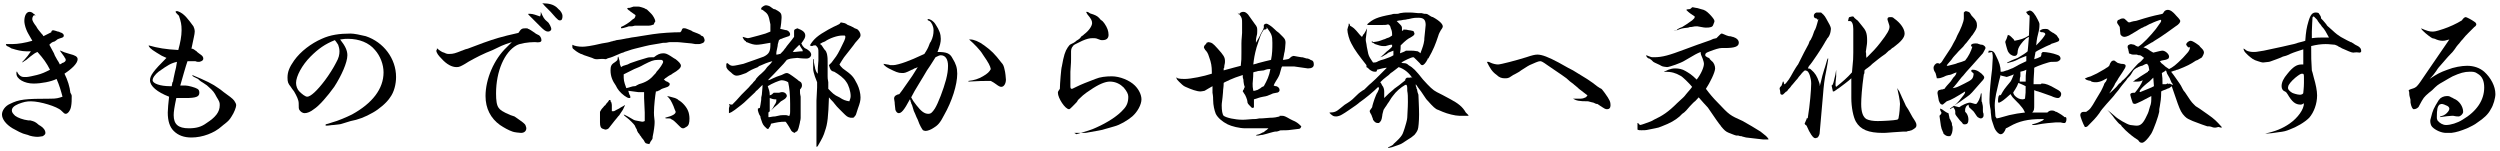 <?xml version="1.0" encoding="utf-8"?>
<!-- Generator: Adobe Illustrator 19.2.1, SVG Export Plug-In . SVG Version: 6.00 Build 0)  -->
<svg version="1.1" id="レイヤー_1" xmlns="http://www.w3.org/2000/svg" xmlns:xlink="http://www.w3.org/1999/xlink" x="0px"
	 y="0px" viewBox="0 0 380 23" style="enable-background:new 0 0 380 23;" xml:space="preserve">
<g>
	<path d="M5.4,2.4C5.3,2.4,5.3,2.3,5.2,2.3c-0.1,0-0.3,0.3-0.3,0.6c0,0.2,0.2,0.6,0.6,1.1c0.2,0.4,0.4,0.6,0.8,1.1
		c0.2,0.2,0.2,0.2,0.3,0.4C7,5.3,7.6,5,7.8,4.9c0-0.2,0.1-0.3,0.3-0.3c0.1,0,0.4,0.1,0.7,0.2c0,0,0.2,0,0.3,0.1
		c0.4,0.1,0.6,0.3,0.6,0.5c0,0.2-0.1,0.3-0.5,0.4C8.9,5.9,8.9,5.9,8.7,6C8.6,6.1,8.6,6.1,8.3,6.3C7.9,6.4,7.8,6.5,7.5,6.8
		C8,7.7,8,7.7,8.2,8.1c0.1,0.3,0.1,0.3,0.5,1c0.2,0.3,0.2,0.3,0.4,0.7c0.1-0.1,0.3-0.1,0.3-0.2C9.8,9.5,10,9.3,10,9.1
		C10,9,9.9,8.8,9.8,8.7c0-0.1-0.3-0.4-0.7-1l0.1,0C9.6,7.9,9.9,8,10.6,8.2c0.8,0.2,1.2,0.4,1.2,0.8c0,0.6-0.8,1.4-2,2.2
		c0.5,1,0.8,2,0.9,2.9c0.1,0.2,0.2,0.3,0.2,0.5c0,0.6,0,1.1-0.1,1.6c-0.1,0.6-0.5,1.1-0.8,1.1c-0.2,0-0.3-0.1-0.7-0.5
		c-0.6-0.6-3.2-1.4-4.6-1.4c-0.7,0-1.1,0.1-1.9,0.4c-0.7,0.3-1,0.6-1,1c0,0.3,0.2,0.5,0.5,0.8c0.4,0.3,1.2,0.6,2,0.7
		c0.2,0,0.3,0,0.3,0c0.1,0,0.7,0.2,0.8,0.3c0,0,0.2,0.1,0.4,0.3c0.1,0.1,0.1,0.1,0.3,0.2c0.5,0.3,0.8,0.7,0.8,1.1
		c0,0.2-0.1,0.3-0.4,0.5c-0.1,0-0.5,0.1-0.8,0.1c-0.4,0-1.1-0.1-1.5-0.3c-0.1,0-0.3-0.1-0.7-0.2c-0.3-0.1-0.7-0.3-1.6-0.8
		c-1-0.6-1.6-1.4-1.6-2.1c0-0.6,0.5-1.3,1.2-1.6C2.9,15.1,3.8,15,7.7,15c0.9,0,1.2-0.1,1.8-0.3c-0.2-0.8-0.5-1.8-0.9-2.7
		c-0.8,0.4-2.3,0.7-3.5,0.7c-1.4,0-2.6-0.7-2.6-1.5c0-0.1,0-0.2,0-0.3l0.1,0c0.2,0.5,0.6,0.8,1,0.8c0,0,0,0,0,0c0.1,0,0.1,0,0.5,0
		c0.2,0,1.1-0.2,1.5-0.3c0.8-0.2,1.2-0.4,2-0.8c-0.5-1-1-1.7-1.9-2.7C5.4,8,5.1,8.2,4.6,8.6C4.5,8.7,4.5,8.7,4,9.1
		C3.8,9.2,3.7,9.3,3.4,9.5l0-0.1c0.3-0.3,0.3-0.3,0.8-0.9c0.3-0.4,0.3-0.4,0.5-0.7c-0.3,0-0.5,0-0.7,0c-0.7,0-1.5-0.2-2.1-0.4
		c-0.1,0-0.1,0-0.6-0.3C1,7,0.9,6.9,0.9,6.7c0.2,0,0.3,0,0.5,0c0.3,0,0.4,0,0.5,0c0.8,0,2-0.2,3-0.5c0-0.1-0.1-0.2-0.1-0.2
		C4.3,5.1,4.2,5,4,4.5C3.8,4,3.7,3.5,3.7,3.2c0-0.8,0.3-1.4,0.8-1.4C4.7,1.8,4.9,1.9,5,2c0,0,0,0,0.1,0.1C5.2,2.1,5.2,2.1,5.4,2.4
		L5.4,2.4z"/>
	<path d="M29.2,11.4c2,0.8,3.2,1.4,4,2c0.3,0.2,0.3,0.2,0.8,0.6c0.7,0.5,1.4,1,1.6,1.3c0.2,0.3,0.3,0.5,0.3,0.7
		c0,0.3-0.3,1.1-0.7,1.7c-0.3,0.5-0.5,0.7-1,1.1c-0.1,0.1-0.3,0.2-0.5,0.4c-1.1,1-2.9,1.7-4.6,1.7c-1.1,0-2-0.3-2.7-1
		c-0.6-0.6-0.9-1.5-0.9-2.8c0-0.5,0.1-1.5,0.2-2.4c-1.8-0.7-2.9-1.6-2.9-2.5c0-0.7,0.5-1.4,2.5-3.4c-0.7-0.3-0.7-0.3-1.5-0.8
		c-1-0.6-1.2-0.9-1.2-1.1c0,0,0,0,0,0c1.4,0.4,2.6,0.6,4.5,0.7c0.3-1.1,0.5-2.1,0.5-3c0-0.9-0.1-1.3-0.4-2.2
		c-0.1-0.1-0.1-0.1-0.2-0.2c-0.2-0.2-0.3-0.3-0.3-0.4c0-0.1,0-0.1,0.1-0.1C27,1.6,27.7,2,28,2.3c0,0,0,0,0.3,0.3
		c0.2,0.2,0.9,1.1,1.1,1.4c0.1,0.2,0.2,0.5,0.2,0.8c0,0.4-0.2,1.1-0.5,2.6c0.3,0,0.3,0.1,0.5,0.2c0,0,0.1,0.1,0.3,0.2
		C29.9,7.9,30,7.9,30.1,8c0,0,0.1,0.1,0.4,0.3c0.3,0.2,0.4,0.4,0.4,0.6c0,0.2-0.1,0.3-0.3,0.4c-0.2,0.1-0.3,0.1-0.4,0.1
		c-0.1,0-0.3,0-0.5-0.1c-0.2,0-0.3,0-0.4,0c-0.3,0-0.5,0-0.8,0c-0.2,0.5-0.9,3-1.1,3.7c0.2,0,0.2,0,0.8,0c0.4,0,1.5,0.3,1.8,0.5
		c0.2,0.1,0.3,0.3,0.3,0.6c0,0.6-0.5,0.8-2.1,0.8c-0.3,0-0.6,0-1.4,0c-0.3,1.4-0.4,2.1-0.4,2.6c0,1.4,0.7,2,2.3,2
		c1.1,0,1.9-0.2,2.7-0.8c1.4-0.9,2-1.7,2-2.7c0-0.4,0-0.5-0.5-1.3c-0.3-0.6-0.5-0.9-1.2-1.5c-0.2-0.2-0.2-0.2-0.8-0.6
		c-0.2-0.1-0.5-0.3-0.8-0.6c-0.2-0.1-0.2-0.1-0.6-0.3C29.3,11.6,29.3,11.6,29.2,11.4L29.2,11.4z M24.1,10.9
		c-0.5,0.4-0.9,0.9-0.9,1.3c0,0.5,1.2,0.9,2.6,0.9c0,0,0.1,0,0.3,0c0.1-0.6,0.1-0.6,0.2-0.7c0-0.1,0.1-0.6,0.3-1.5
		c0.1-0.3,0.2-0.8,0.3-1.5C26,9.6,25.5,9.9,24.1,10.9z"/>
	<path d="M49.5,18.9c0.4-0.1,0.4-0.1,1-0.3c0.8-0.2,2.2-0.8,3-1.2c3.1-1.7,4.8-3.9,4.8-6.4c0-1.2-0.5-2.5-1.3-3.4
		c-0.9-1.1-2.4-1.7-4.1-1.7c-0.3,0-0.6,0-1.2,0.1c0.8,1,1.1,1.7,1.1,2.4c0,1.1-0.9,3.1-2,4.8c-1,1.4-2.3,2.9-3.1,3.4
		c-0.5,0.4-1,0.6-1.4,0.6c-0.3,0-0.6-0.2-0.8-0.5c-0.1-0.2-0.1-0.3-0.1-1c0-0.5-0.3-1.1-0.7-1.8c-0.1-0.1-0.2-0.3-0.3-0.4
		c-0.1-0.1-0.1-0.2-0.2-0.3c-0.4-0.5-0.5-0.7-0.5-1.4c0-0.9,0.3-1.6,1-2.6c1-1.4,2.6-2.6,4.2-3.3c1.3-0.6,2.7-0.8,4.4-0.8
		c0.5,0,1.5,0.2,2.3,0.4c2.7,0.9,4.6,3.4,4.6,6.2c0,1.1-0.3,2.3-0.9,3.1c-0.5,0.8-1.7,1.8-2.6,2.3c-1.2,0.7-2.3,1.1-3.4,1.3L52,18.8
		c-0.3,0.1-0.4,0.1-1.3,0.2c-0.4,0-0.6,0.1-1.2,0.1V18.9z M47.2,8.6c-1.3,1.3-2.2,3-2.2,4c0,0.5,0.2,1,0.5,1.3
		c0.4,0.4,0.9,0.8,1.2,0.8c0.5,0,1.5-0.9,2.7-2.5c0.6-0.8,1.3-1.9,1.7-2.7c0.4-0.7,0.5-1.2,0.5-1.7c0-0.4-0.1-0.7-0.2-1
		c-0.1-0.2-0.5-0.7-0.5-0.7C49.4,6.7,48.4,7.4,47.2,8.6z"/>
	<path d="M78.2,17.7c1.3,0.9,1.6,1.1,1.7,1.4c0,0.1,0.1,0.2,0.1,0.4c0,0.4-0.3,0.7-0.8,0.7c-0.2,0-1.1-0.1-1.3-0.2
		c-0.6-0.2-1.3-0.6-1.9-1c-1.4-1-2.2-2.5-2.2-4.4c0-2.6,1.3-5.6,3.2-7.4c0.3-0.3,0.3-0.3,0.5-0.5c0.1-0.1,0.1-0.1,0.3-0.3
		c-0.3,0.1-0.3,0.1-0.9,0.3c-0.5,0.2-0.6,0.2-2,0.9c-0.4,0.2-0.8,0.3-1.4,0.6c-0.5,0.2-2.4,1.2-2.8,1.5c-0.7,0.4-0.9,0.5-1.3,0.5
		c-0.7,0-1.5-0.4-2.3-1.3c-0.5-0.5-0.7-0.8-0.8-1.2l0.1-0.1V7.4c0,0,0.1,0,0.1,0c0,0,0.1,0,0.1,0.1c0.1,0.1,0.7,0.5,0.9,0.5
		c0.4,0.2,0.5,0.2,0.8,0.2c0.6,0,0.9-0.1,1.9-0.5c0.1,0,0.4-0.2,0.9-0.3c0.3-0.1,0.3-0.1,2.4-0.9c1.7-0.6,2.6-0.9,5.3-1.5
		c0.4-0.6,0.5-0.7,1.1-0.7c0.2,0,0.3,0,0.4,0.1c0.1,0,0.2,0.1,0.4,0.2c0,0,0.3,0.2,0.6,0.4c0.1,0.1,0.1,0.1,0.5,0.3
		c0.3,0.1,0.5,0.5,0.5,0.8c0,0.3-0.3,0.4-1,0.3c-1,0-2.3,0.2-2.8,0.5c-1.8,1-3.1,3.9-3.1,7.3c0,1.1,0.1,1.8,0.4,2.2
		c0.2,0.3,0.6,0.6,1.8,1.1L78.2,17.7z M82.2,1.8c0.4,0.9,0.5,1.1,1,1.5c0.3,0.2,0.6,0.9,0.6,1.1c0,0.2-0.2,0.4-0.5,0.4
		c-0.3,0-0.6-0.2-1.1-0.7c-0.1-0.1-0.2-0.2-0.2-0.2c-0.5-0.5-0.5-0.5-0.8-0.8c-0.3-0.3-0.4-0.4-0.8-0.8l-0.1-0.1V2.1
		c0.1,0,0.2,0,0.3,0c0.4,0,0.9,0.2,1.5,0.4C82.2,2.2,82.2,2.2,82.2,1.8L82.2,1.8L82.2,1.8z M82.4,0.5c1.1,0,1.7,0.2,2.2,0.6
		c0.1,0.1,0.1,0.1,0.3,0.3c0.3,0.2,0.6,0.7,0.6,1c0,0.5-0.1,0.7-0.4,0.7c-0.2,0-0.3-0.1-0.6-0.4c-0.3-0.3-0.5-0.6-0.8-0.9
		c-0.5-0.5-0.8-0.8-0.9-0.9C82.6,0.7,82.6,0.6,82.4,0.5L82.4,0.5z"/>
	<path d="M105.1,6.6c-0.3,0-1.8-0.2-2.2-0.2c0,0-0.1,0-0.1,0c-0.2,0-0.3,0-0.3,0c0,0,0,0-0.6,0c-0.3,0-0.5,0.1-0.7,0.1
		c-0.4,0-0.5,0-0.9,0.1c-0.6,0.1-0.6,0.1-1.2,0.2c-0.2,0-1.8,0.4-2.6,0.6c-0.4,0.1-0.4,0.1-1.3,0.4c-0.1,0-0.3,0.1-0.5,0.2
		c-0.2,0-0.5,0.2-0.8,0.3c-0.4,0.2-1.2,0.5-1.3,0.5c-0.1,0-0.3,0.1-0.5,0.2C91.5,8.9,91.1,9,90.8,9S90.4,9,90,8.8
		c-0.8-0.3-1.3-0.4-1.4-0.5c-0.2-0.1-0.3-0.1-0.3-0.1C87.9,8,87.9,8,87.6,7.8c-0.1-0.1-0.3-0.2-0.5-0.4C87,7.3,87,7.2,87,7.1
		c0-0.1,0-0.2,0-0.3c0.3,0.2,1,0.3,1.5,0.3c0.5,0,1.3-0.1,3-0.5c0.7-0.1,1.2-0.2,1.4-0.3c0.1,0,0.1,0,0.4-0.1c0.1,0,0.1,0,0.4-0.1
		c0.9-0.1,1.6-0.3,1.8-0.3c0.4-0.1,0.5-0.1,1.2-0.2c0.1,0,1.1-0.2,2.5-0.4c1.3-0.2,3.1-0.3,4.2-0.3c0.2-0.2,0.2-0.2,0.2-0.3
		c0.1-0.2,0.1-0.2,0.2-0.3c0.1,0,0.1,0,0.2,0c0,0,0.1,0,0.1,0c0.1,0,0.1,0,0.6,0.2c0.3,0.1,0.5,0.2,0.6,0.3c0.8,0.3,0.8,0.3,1.2,0.5
		c0,0.1,0,0.1,0.3,0.2c0.1,0,0.3,0.4,0.3,0.6c0,0.1,0,0.2-0.2,0.4c-0.3,0.1-0.4,0.2-0.7,0.2c-0.3,0-0.5,0-0.5,0L105.1,6.6z
		 M92.7,15.2L92.7,15.2C92.7,15.1,92.7,15.1,92.7,15.2c0.1,0,0.1,0,0.1,0c0,0,0,0,0,0l0,0.2c0,0,0,0,0.1,0.1c0,0,0.1,0.3,0.1,0.5
		c0,0.1,0,0.2,0,0.4c0,0.1,0,0.3,0,0.5c0.1,0,0.1,0,0.2,0c0,0,0,0,0.1,0c0,0,0.1,0,0.4-0.2c0.2-0.1,0.2-0.1,0.4-0.2
		c0.3-0.2,0.3-0.2,0.5-0.3c0.2-0.1,0.2-0.1,0.3-0.2h0.1c-0.2,0.4-0.3,0.7-0.4,0.8c-0.3,0.4-0.3,0.5-0.4,0.6c0,0.1-0.2,0.2-0.4,0.5
		c-0.1,0.1-0.5,0.6-1.2,1.5c-0.1,0.2-0.4,0.3-0.6,0.3c0,0,0,0-0.3-0.1c-0.4-0.1-0.5-0.4-0.5-1v-0.4c0-1.1,0-1.1,0-1.2
		c0.1-0.2,0.2-0.4,0.5-0.7c0.1-0.1,0.1-0.2,0.3-0.3c0.2-0.3,0.2-0.3,0.4-0.5c0.1-0.1,0.1-0.2,0.2-0.3H92.7z M94,8.6
		c0,0.1,0,0.1,0.1,0.4c0,0.1,0.1,0.2,0.1,0.5c0,0.3,0.1,0.4,0.2,0.7c0.3-0.2,0.3-0.2,1-0.4c0,0,0.2-0.1,0.4-0.2
		c0.5-0.2,1.8-0.6,2.5-0.8c0.3-0.1,0.5-0.1,1.1-0.1c0.5-0.4,0.9-0.6,1.4-0.6c0.4,0,0.6,0.1,1.1,0.4c0.2,0.1,0.4,0.3,0.8,0.5
		c0.5,0.4,0.8,0.7,0.8,1c0,0.3-0.4,0.7-1.3,1.2c-0.1,0.1-0.1,0.1-0.5,0.3c-0.6,0.4-0.6,0.4-0.8,0.6c0.2,0.1,0.3,0.3,0.5,0.3
		c0.3,0.2,0.4,0.2,0.4,0.4c0,0.2-0.2,0.4-0.6,0.5c-0.3,0.1-0.7,0.2-0.9,0.4c-0.3,0.1-0.3,0.2-0.6,0.2c-0.1,0.5-0.3,2.2-0.3,3.2
		c0,0.4,0,0.4,0.1,1.3c0,0.1,0,0.1,0,0.3c0,0.3-0.1,1.2-0.3,2.1c0,0.3,0,0.3-0.3,0.7c-0.1,0.2-0.1,0.2-0.2,0.4
		c-0.6-0.1-0.6-0.1-0.8-0.5c0,0-0.1-0.2-0.3-0.4c0,0-0.1-0.1-0.2-0.3c-0.1-0.1-0.2-0.2-0.2-0.3c-0.2-0.2-0.2-0.2-0.3-0.4
		c-0.1-0.2-0.1-0.2-0.1-0.3c-0.1-0.2-0.2-0.3-0.3-0.6c-0.1-0.2-0.9-1-1.2-1.2c-0.4-0.3-0.4-0.3-0.5-0.5l0,0c0.3,0.1,1,0.5,1.5,0.8
		c0.2,0.1,0.2,0.1,1.3,0.3c0.1,0,0.2,0,0.4-0.1c0-0.5,0-0.7,0-1v-0.3l-0.1-2.2c0-0.2,0-0.4,0-0.9c-0.1,0-0.2,0-0.2,0l-0.7,0
		c-1.4-0.2-1.4-0.2-1.5-0.2c0.1,0.3,0.1,0.5,0.3,0.8v0.3c-0.1,0-0.2,0-0.2,0c-0.3,0-1.1-0.6-1.5-1.1c-0.3-0.4-0.3-0.4-0.5-0.8
		c-0.5-0.7-0.8-1.4-0.8-2.3c0-0.6,0.1-0.9,0.6-1.2c0.4-0.3,0.5-0.3,0.5-0.8L94,8.6z M95.5,1.2c0.1,0,0.1,0,0.2,0c0,0,0,0,0.6-0.2
		C96.5,1,96.7,1,96.9,1c0.2,0,0.3,0,0.6,0.1c0.3,0.1,0.4,0.1,0.7,0.3c0.1,0,0.1,0,0.4,0.3c0.1,0.1,0.2,0.2,0.4,0.4
		c0.3,0.3,0.6,0.9,0.6,1.1c0,0.1,0,0.1-0.1,0.2c0,0.1-0.1,0.1-0.1,0.3c-0.5,0.2-0.6,0.2-1,0.2c-0.1,0-0.2,0-0.5,0
		c-0.2,0-0.2,0-0.9,0c-0.2,0-0.2,0-0.4,0h0c0,0-0.1,0-0.1,0c-0.3,0.1-0.5,0.1-0.5,0.1l-0.3,0c-0.1,0-0.2,0-0.4,0.1
		c-0.4,0.1-0.6,0.2-0.9,0.2V4.1c0.5-0.2,1.3-0.7,1.7-1.1c0,0,0.1-0.1,0.3-0.2c0.1-0.1,0.2-0.3,0.2-0.5c-0.3-0.2-0.3-0.2-0.7-0.5
		c0,0-0.1,0-0.1-0.1c-0.2-0.1-0.3-0.2-0.5-0.4L95.5,1.2z M95.2,13.4c0.5-0.1,0.9-0.3,1.2-0.3c0.2,0,0.2,0,0.5-0.2c0,0,0.1,0,0.2-0.1
		c1.1-0.3,1.7-0.7,2.3-1.4c0.3-0.3,0.3-0.3,0.4-0.5c0.5-0.5,1-1.3,1-1.5c0-0.2-0.2-0.3-0.3-0.3c0,0,0,0-0.5,0
		c-0.7,0-1.1,0.2-2.1,0.7c-0.7,0.4-0.8,0.4-1.5,0.7c-0.4,0.2-0.8,0.4-1.6,0.8C94.8,12.2,94.8,12.3,95.2,13.4z M101.4,14.6
		C101.4,14.6,101.4,14.6,101.4,14.6c0.1,0,0.5,0.1,1.2,0.3c0,0,0.5,0.2,0.5,0.3c0.6,0.3,1.3,1.1,1.5,1.7c0.1,0.2,0.2,0.7,0.2,1.1
		c0,0.7-0.1,1.1-0.5,1.3c-0.2,0.1-0.3,0.2-0.4,0.2c-0.3,0-0.3,0-0.8-0.5c0,0,0,0-0.1-0.1c-0.1-0.1-0.1-0.1-0.2-0.2
		c-0.3-0.3-0.4-0.4-0.8-0.6c-0.1-0.1-0.1-0.1-0.3-0.1c0,0-0.1,0-0.1,0c-0.1,0-0.2,0-0.4,0l-0.1-0.1c1.2-0.3,1.6-0.6,1.6-0.9
		c0-0.1-0.1-0.2-0.2-0.5c0-0.1-0.1-0.2-0.1-0.3C102,15.3,101.9,15.1,101.4,14.6L101.4,14.6z"/>
	<path d="M115.9,1.5c-0.2,0-0.2-0.1-0.2-0.2c0-0.2,0.5-0.5,0.7-0.5c0.2,0,0.6,0.1,0.8,0.3c0.4,0.3,0.4,0.3,0.6,0.3
		c0.9,0.5,1,0.6,1,1.3c0,0.3-0.1,1.3-0.2,1.7c0.2,0,0.8,0.2,1,0.2c0.3,0.1,0.5,0.4,0.5,0.6c0,0.1-0.1,0.3-0.2,0.3l-0.3,0.1
		c-0.6,0.2-0.6,0.2-0.8,0.3c-0.2,0-0.2,0.1-0.4,0.2c-0.2,0.7-0.2,0.7-0.2,0.9C118,7.9,118,7.9,118,8.3c0.3,0,0.4-0.1,0.6-0.1
		c0.5-0.5,0.5-0.5,0.7-0.8c0,0,0.2-0.2,0.3-0.4c0.3-0.4,0.6-0.7,1.1-1.4c0-0.4,0-0.8,0-0.8c0-0.3,0-0.3,0.5-0.5
		c0.8,0.3,1.2,0.6,1.2,1.1c0,0.3-0.1,0.5-0.6,1.2C122,7,122,7,122.3,7.3c0.5,0.2,1,0.6,1,1c0,0.3-0.3,0.6-0.7,0.6
		c-0.1,0-0.7,0-1.4-0.1c-1.1,0.1-1.1,0.1-1.6,0.3c-0.1,0.1-0.1,0.1-0.5,0.6c-1.1,1.2-2,2.1-2.3,2.4v0.1c0.3-0.1,0.3-0.1,0.7-0.3
		c0.4-0.2,0.7-0.3,1.3-0.5c0.4-0.2,0.6-0.3,0.8-0.3c0.2,0,0.4,0.1,1.6,1c0.1,0.1,0.2,0.2,0.4,0.3c0.2,0.1,0.3,0.3,0.3,0.6
		c0,0.2-0.1,0.4-0.3,0.6c0,0.1,0,0.1,0,0.4c0,0.2,0,0.2,0.1,0.7v0.6l0,2.6c0,0,0,0.3-0.1,0.6c0,0.2-0.1,0.4-0.1,0.5
		c-0.1,0.4-0.1,0.5-0.3,0.9l-0.1,0.1V20l-0.1,0l-0.2,0.2c-0.3-0.1-0.4-0.2-0.5-0.3c-0.4-0.7-0.4-0.7-0.6-1c-0.2-0.3-0.2-0.3-0.3-0.4
		c-0.9,0-1.3,0.1-2.2,0.3c-0.1,0.3-0.1,0.4-0.3,0.6l0,0c0,0.1-0.1,0.2-0.2,0.2c-0.1,0-0.2-0.1-0.5-0.4c-0.3-0.3-0.4-0.7-0.6-1.3
		c0-0.2,0-0.2-0.2-0.5c-0.1-0.2-0.1-0.3-0.2-0.6v-0.3l0.3-0.1c0.1-0.5,0.1-0.5,0.2-1.2c0-0.4,0-0.4,0.1-0.8c0-0.1,0-0.1,0.1-1.2
		c0,0,0-0.2,0-0.3c-0.1,0.1-0.2,0.2-0.3,0.3c-0.1,0.1-0.3,0.3-0.5,0.5c-0.1,0.1-0.2,0.1-0.3,0.3c-0.3,0.3-1.4,1.3-1.7,1.6
		c-0.1,0.1-0.6,0.5-1.4,1.1c-0.4,0.3-0.6,0.4-0.9,0.5c0-0.2,0-0.3,0-0.5c0,0,0-0.1,0-0.2c0-0.2,0.1-0.3,0.1-0.4c0,0,0-0.1-0.1-0.3
		c0.2,0.1,0.3,0.1,0.5,0.1h0c0.6-0.6,0.6-0.6,1.4-1.5c0.3-0.3,0.3-0.3,0.6-0.6c0,0,0.2-0.2,0.5-0.5c0.4-0.5,0.7-0.7,0.7-0.8
		c0,0,0.1-0.1,0.2-0.2c0.1-0.1,0.2-0.2,0.2-0.3c0.1-0.1,0.4-0.5,0.8-0.8c0.4-0.4,0.5-0.4,0.9-1c0.1-0.1,0.1-0.1,0.4-0.4
		c0.2-0.2,0.2-0.2,0.4-0.5c-0.5,0.1-1.5,0.5-1.9,0.7c-0.1,0-0.2,0.1-0.3,0.2c-1,0.4-1,0.4-1.8,0.9c-0.5,0.2-1.1,0.4-1.4,0.4
		c-0.3,0-0.5-0.1-0.9-0.5c-0.4-0.3-0.7-0.6-0.7-0.9c0-0.1,0-0.2,0-0.4l0.1-0.1l0.1,0c0.3,0.3,0.5,0.4,0.8,0.4c0.3,0,1.1-0.2,1.6-0.3
		c1.4-0.5,2.6-0.9,3.1-1.1c0.8-0.4,1-0.8,1-1.8c0-0.1,0-0.2,0-0.3c-1.1,0.2-1.7,0.3-2.1,0.3c-0.4,0-0.8-0.1-1.5-0.4l-0.1,0l0-0.1
		c-0.3-0.2-0.3-0.2-0.5-0.6l0-0.1c0.4,0.1,0.6,0.2,0.8,0.2c0.1,0,0.1,0,1.6-0.4c1.1-0.3,1.1-0.3,1.8-0.6c0-0.5,0-0.9,0-1.1
		C116.8,2.1,116.7,2.1,115.9,1.5L115.9,1.5z M117,17.8c0.5-0.1,0.6-0.1,0.8-0.1c0.9-0.2,0.9-0.2,1.2-0.2c0.1,0,0.3,0,0.4,0
		c0.3,0,0.4,0.1,0.4,0.1c0,0,0.1,0,0.2,0c0.1-0.3,0.1-0.4,0.1-0.7c0,0,0-0.1,0-0.2c0-0.2,0-0.5,0-0.9c0-1.5-0.1-2.4-0.3-3.3
		c-0.3-0.2-0.7-0.3-1-0.3c-0.3,0-1.5,0.5-2.1,0.9c0.2,0.6,0.3,0.8,0.3,1.4c0.3-0.1,0.4-0.2,0.6-0.4c0.2,0,0.4,0,0.5,0
		c0.1,0,0.1,0,0.3,0c0.3-0.1,0.4-0.1,0.5-0.1c0.4,0,0.7,0.3,0.7,0.6c0,0.1-0.2,0.4-0.4,0.5c-0.3,0.2-0.5,0.3-0.5,0.3
		c-0.3,0.3-0.6,0.6-1,0.9c0,0-0.1,0.1-0.2,0.2c-0.3,0.3-0.4,0.3-0.7,0.6c0,0.2,0,0.3,0,0.3c0,0.1,0,0.1,0,0.3V17.8z M117.7,16
		c0.3-0.4,0.3-0.6,0.3-0.7c0,0,0-0.1,0-0.2c-0.1,0-0.1,0-0.2,0c-0.2,0-0.6-0.1-0.8-0.2c0,0.3,0,0.3,0,0.6c0,0.2,0,0.3,0,0.4
		c0,0.1,0,0.5,0,1C117.3,16.7,117.4,16.6,117.7,16z M122,7.6c-0.2-0.3-0.3-0.4-0.5-0.8c-0.2,0.2-0.3,0.3-0.5,0.5
		c-0.3,0.3-0.3,0.3-0.5,0.6c0.3,0,0.3,0,1.2-0.1l0.3,0L122,7.6z M128.3,3.5c0.1,0,0.2,0.1,0.3,0.1c0.2,0.2,0.3,0.2,0.8,0.4
		c0,0,0.1,0.1,0.2,0.1c0.3,0.2,0.3,0.2,0.6,0.3c0.3,0.1,0.6,0.6,0.6,0.9c0,0.3,0,0.3-0.8,1.2c-0.1,0.2-1.4,1.8-1.7,2.2
		c-0.2,0.3-0.4,0.6-0.7,1.1c0.1,0.2,0.2,0.3,0.5,0.6c1.4,1,1.6,1.2,2.2,2.4c0.3,0.6,0.5,1.4,0.5,2c0,0.5-0.1,0.9-0.4,1.7
		c-0.3,1-0.3,1-0.5,1.2c-0.1,0.2-0.2,0.2-0.4,0.2l-0.2,0c-0.5-0.1-0.6-0.2-1.2-0.8c-0.2-0.2-0.2-0.2-0.5-0.5
		c-0.4-0.4-0.4-0.4-0.8-0.9c-0.2-0.3-0.4-0.4-0.8-0.9h0c-0.1,2.9-0.2,4-0.6,5.1c-0.2,0.7-0.4,1.1-1.1,2.3l-0.1,0.1v0h-0.1
		c0-0.6,0-0.7,0-1.3v-1c0-0.6,0-1.1,0-1.4c0-0.9,0-1.5,0-1.9c0-0.4,0-0.7,0-0.8v-0.6l0.1-2c0-0.2,0-0.5,0-0.8
		c-0.2-0.6-0.3-0.7-0.4-1.1c-0.2-0.6-0.2-0.9-0.2-0.9c0-0.1,0-0.1,0-1.5l0.1,0c0,0.4,0,0.5,0.1,0.9c0,0.1,0.1,0.3,0.1,0.5
		c0.1,0.3,0.1,0.4,0.3,0.7l0.1,0.1c0-0.8,0-0.8,0.1-2c0-0.3,0-0.8,0-1.2c0-0.6,0-0.7-0.4-1.1l-0.3,0c-0.2,0.1-0.3,0.1-0.3,0.1
		c0,0-0.1,0-0.3-0.1c0.6-1,1.2-1.5,2.8-2.4c0.7-0.4,0.8-0.4,1.6-0.8c0.2-0.1,0.2-0.2,0.3-0.3L128.3,3.5L128.3,3.5z M126.4,9.5
		c0.6-0.8,0.8-1,1.3-2c0.6-1.2,0.8-1.6,0.8-1.9c0,0,0-0.1-0.1-0.2c-0.2,0-0.3,0-0.4,0c-0.7,0-1.9,0.4-2.6,0.9
		c-0.3,0.1-0.5,0.2-0.8,0.4c0.1,0,0.2,0.1,0.3,0.2c0.2,0.3,0.2,0.3,0.4,0.6c0.3,0.3,0.3,0.4,0.4,0.7c0.1,0.5,0.1,0.8,0.1,1.2
		c0,0,0,0.3,0,0.3c0,0,0,0,0,0c0,0.1,0,0.1,0,0.3c0,0,0,0.1,0,0.3c0,0.1,0,0.3,0,0.5c0,0.3,0,0.6,0,0.8c0,0.3,0,0.3,0.1,0.9
		c0,0.5,0,0.5,0,0.8l0,0.2c0.6,0.6,0.8,0.9,1.7,1.3c0.6,0.4,0.9,0.5,1.5,0.6c0.1-0.3,0.2-0.5,0.2-0.8c0-0.7-0.3-1.7-0.7-2.2
		c-0.3-0.5-1.1-1.1-1.8-1.5c-0.5-0.1-0.6-0.3-0.8-1L126.4,9.5z"/>
	<path d="M144.8,8.9c0.5,0.8,0.7,1.4,0.7,2.3c0,1.7-0.8,4.2-2,6.3c-0.6,1.2-1,1.6-1.7,2c-0.3,0.2-0.8,0.4-1.1,0.4
		c-0.1,0-0.1,0-0.4-0.1c-0.1-0.1-0.5-0.7-0.8-1.6c-0.2-0.4-0.2-0.4-0.4-0.9c-0.2-0.4-0.2-0.4-0.4-1.1c0-0.1-0.1-0.3-0.2-0.5
		c0-0.1,0-0.1-0.1-0.3c0-0.1,0-0.2-0.1-0.3c-0.9,1.7-1.3,2.1-1.7,2.1c-0.2,0-0.4-0.2-0.5-0.5c0-0.1,0-0.1-0.1-0.9
		c0-0.2,0-0.2-0.1-0.8c0-0.4,0.3-0.6,0.8-0.7c0.1-0.1,0.6-0.8,1.5-2.1c0.3-0.4,0.5-0.7,1.3-2c-0.2,0.1-0.4,0.2-0.5,0.2
		c-0.2,0.1-0.3,0.2-0.4,0.2c-1,0.5-1.1,0.5-1.5,0.5c-0.6,0-1-0.2-2-0.7c-0.2-0.1-0.5-0.3-0.6-0.4c-0.1-0.1-0.2-0.2-0.2-0.3
		c0.4,0.1,0.8,0.1,1,0.2c0.2,0,0.4,0,0.5,0c0.3,0,1.1-0.2,1.9-0.5c0.8-0.3,1.3-0.5,2.8-1.2c0.4-0.6,0.6-1,0.7-1.3
		c0.1-0.3,0.2-0.5,0.3-0.6c0.3-0.6,0.4-1.1,0.4-1.7c0-0.6-0.3-1.2-0.6-1.4c-0.2-0.1-0.3-0.1-0.3-0.2c0-0.1,0-0.1,0.1-0.1
		c0.3,0,0.8,0.3,1.1,0.8c0.6,0.9,0.8,1.5,0.8,2.2c0,0.5-0.1,1-0.5,2C143.9,7.9,144.4,8.1,144.8,8.9z M139.3,16
		c0.7,0.9,1.2,1.3,1.8,1.3c0.4,0,0.6-0.2,1-0.8c0.5-0.8,1.3-2.9,1.7-4.4c0.2-0.8,0.3-1.4,0.3-2.1c0-1-0.4-1.6-1.1-1.6
		c-0.2,0-0.4,0.1-0.8,0.3c-0.4,0.6-0.6,1-1.3,2c-0.3,0.5-0.7,1.2-1.2,2c-0.6,1-0.8,1.3-1.2,2.1C138.7,15.2,138.9,15.5,139.3,16z
		 M150.3,12.3c-0.6,0-1.6,0-3.1,0.1v-0.1c0.9-0.1,1.5-0.3,2.2-0.7c0.7-0.4,1-0.7,1.2-1.1c-0.1-0.5-0.3-0.9-1.2-2.2
		C149,7.6,148,6.6,147.3,6c0.1,0,0.1,0,0.2,0c0.5,0,1.3,0.3,2.1,0.9c1.1,0.8,1.6,1.3,2.6,2.6c0.3,0.3,0.4,0.6,0.5,1.1
		c0.1,0.3,0.2,1.3,0.2,1.5c0,0.6-0.3,1.1-0.7,1.1c-0.2,0-0.4-0.1-0.8-0.4c-0.3-0.2-0.4-0.3-0.8-0.5L150.3,12.3z"/>
	<path d="M163.6,20.4c1.4-0.4,2.4-0.7,3-1c1.8-0.8,3.3-1.8,4.1-2.7c0.6-0.6,0.8-1.2,0.8-2c0-0.4-0.2-0.8-0.7-1.4
		c-0.5-0.5-1.2-0.9-2.1-0.9c-0.7,0-1.7,0.4-3,1.3c-0.6,0.4-0.6,0.4-1.1,0.8c-0.5,0.5-0.8,0.7-0.8,0.8c-0.1,0.2-0.1,0.2-0.8,0.9
		c-0.2,0.2-0.4,0.4-0.5,0.4c-0.6,0-1.7-1.7-1.7-2.5c0-0.2,0.1-0.3,0.3-0.6c0-0.7,0.2-3.2,0.3-3.4c0.3-1.7,0.5-2.3,0.9-2.9
		c0.2-0.3,0.3-0.4,0.5-0.5c0.1,0,0.1-0.1,0.2-0.1c0,0,0.1,0,0.2-0.1c0.2-0.1,0.3-0.2,0.4-0.3c0.5-0.3,0.5-0.3,0.8-0.7
		c0.2-0.1,0.2-0.1,0.4-0.3c0.8-0.6,1.2-1.3,1.2-1.7c0-0.4-0.2-0.7-0.7-1.3c-0.1-0.2-0.2-0.3-0.2-0.4c0,0,0.1,0,0.1,0
		c0.1,0,0.1,0,0.3,0.1c0.1,0.1,0.3,0.2,0.7,0.3c0.5,0.2,0.7,0.3,1.1,0.8c0.3,0.2,0.3,0.2,0.6,0.6c0.4,0.6,0.6,1.1,0.6,1.7
		c0,0.5-0.3,0.8-0.9,0.8c-0.3,0-0.3,0-0.8-0.2c-0.2-0.1-0.5-0.1-0.7-0.1c-0.5,0-0.9,0.1-1.6,0.4c-1.2,0.6-1.3,0.6-1.4,0.8
		c-0.2,0.2-0.3,0.5-0.3,0.8c0,0.1,0,0.4,0,0.6c0,0.2,0,0.4,0,0.6c0,0.4,0,0.4-0.1,1.9c0,0.1,0,0.3,0,0.5c0,0.4,0,0.7,0,0.8
		c0,0.2,0,0.3,0,0.4c0,0,0,0.1,0,0.1c0,0.2,0,0.3,0,0.3c0,0.3,0,0.5,0.2,0.5c0.1,0,0.1,0,0.7-0.3c0.8-0.4,1.6-0.7,2.9-1.2
		c0.7-0.3,1.6-0.4,2.5-0.4c1.2,0,2.7,0.6,3.5,1.4c0.6,0.6,1,1.4,1,2.1c0,0.8-0.6,1.9-1.4,2.6c-0.7,0.6-1.9,1.3-2.7,1.5
		c-0.6,0.2-1.1,0.3-1.4,0.4c-0.5,0.2-1.4,0.3-3,0.6c-0.2,0-0.2,0-1.1,0c-0.1,0-0.3,0-0.6,0L163.6,20.4z"/>
	<path d="M188.3,2.2c0.2-0.3,0.4-0.4,0.7-0.4c0.3,0,0.5,0.2,0.7,0.4c0.8,1.1,0.8,1.1,1,1.4c0.4,0.5,0.4,0.6,0.4,1.1
		c0,0.2,0,0.5-0.1,0.8c-0.1,0.4-0.1,0.5-0.1,1c0.4-0.7,0.6-1,0.7-1.3c0.4-0.7,0.4-0.7,0.5-1l0-0.4l0.1-0.1V3.7
		c0.1-0.1,0.3-0.1,0.3-0.1c0.2,0,0.8,0.4,1.3,0.9c0.1,0.1,0.3,0.3,0.6,0.5c0.1,0.1,0.2,0.2,0.3,0.3c0.2,0.2,0.3,0.3,0.3,0.3
		c0.3,0.3,0.4,0.5,0.4,0.9c0,0.2-0.1,1.4-0.2,1.6c-0.1,0.6-0.1,0.6-0.2,1c0.3,0,0.6-0.1,0.7-0.1c0.2,0,0.4-0.2,0.6-0.4h0.1l0.1-0.1
		c0.2,0,0.2,0,0.7,0.1c0.1,0,0.5,0.1,0.6,0.1c0.2,0,0.2,0,0.5,0.1c0.3,0.1,0.3,0.1,0.5,0.1c0.2,0.1,0.3,0.1,0.4,0.2
		c0.4,0.1,0.5,0.3,0.5,0.7c0,0.4-0.3,0.6-0.9,0.6c-0.1,0-0.1,0-2.1-0.3c-0.1,0-0.3,0-0.6,0c-0.2,0-0.2,0-1.2,0
		c-0.1,0.1-0.1,0.1-0.4,1.2c-0.1,0.3-0.4,0.8-0.6,1.1c-0.2,0.3-0.2,0.4-0.3,0.6c0.2,0.1,0.3,0.1,0.4,0.1c0.3,0.1,0.5,0.3,0.5,0.6
		c0,0.2-0.2,0.4-0.5,0.4l-0.5,0.1c-0.9,0.4-0.9,0.4-1.5,0.5c-0.6,0.1-1,0.3-1.4,0.4c0,0.1,0,0.2,0,0.3c0,0,0,0.1,0,0.1
		c0,0,0,0.1,0,0.1c0,0,0,0.1,0,0.1c0,0.2,0,0.3,0,0.6c-0.1,0.1-0.1,0.1-0.2,0.1c0,0-0.1,0-0.1,0c-0.1-0.1-0.2-0.2-0.2-0.2
		c-0.4-0.4-0.5-0.5-0.5-0.8c0-0.2-0.3-1-0.5-1.2c-0.1-0.2-0.2-0.3-0.2-0.3c0,0,0-0.1,0.1-0.3h0.1v-0.2c0.1-0.1,0.1-0.2,0.1-0.2
		c0,0,0,0-0.1-0.3c0-0.1-0.1-0.4-0.1-0.8c-0.1-0.3-0.1-0.3-0.1-0.5c0-0.1,0-0.1,0-0.2c-1.2,0.4-1.2,0.4-1.9,0.7
		c-0.6,0.3-0.9,0.4-1,0.5c0,0.7-0.1,0.9-0.1,1.4c-0.1,1.3-0.2,1.6-0.2,2c0,0.8,0.1,1.4,0.3,1.6c0.4,0.3,1.7,0.6,2.9,0.6
		c0,0,0.5,0,1.5-0.1c0.5,0,0.5,0,1-0.1c0.4,0,0.4,0,1.6-0.1c0.7,0,1.1-0.1,1.5-0.2v-0.1c0.1,0,0.3,0,0.4,0c0.3,0,0.5,0.1,1.2,0.5
		c0,0,0.2,0.1,0.4,0.2c0.5,0.2,0.8,0.4,1.3,0.9c-0.1,0.3-0.2,0.4-0.5,0.4c-1.5,0.2-1.6,0.2-2.2,0.2c-0.5,0-0.5,0-0.7,0.1
		c-0.3,0.1-0.3,0.1-0.6,0.1c-0.1,0-0.4,0.1-0.8,0.2c-0.4,0.1-0.6,0.2-1.1,0.3c-0.3,0-0.5,0.1-0.6,0.1c-0.2,0-0.2,0-0.4,0l0.1-0.1
		c0.5-0.1,0.6-0.2,1-0.4c0.1,0,0.1,0,0.3-0.2c0.2-0.1,0.3-0.2,0.5-0.4h-0.2c-0.5,0-0.8,0-1.3,0c-0.6,0-1,0-1.2,0c-0.4,0-0.7,0-0.8,0
		c-0.9,0-2.1-0.3-2.7-0.6c-0.8-0.4-1.5-1-1.8-1.6c-0.2-0.5-0.4-1.3-0.4-2.1c0-0.2,0-0.6-0.1-1.1c0-0.3,0-0.5,0-1
		c-0.5,0.3-0.9,0.5-1.2,0.7c0,0-0.5,0.1-0.6,0.1c-0.6,0-1.4-0.3-2.3-0.7c-0.3-0.1-0.7-0.5-1-0.8c-0.3-0.3-0.3-0.3-0.4-0.6h0.1
		l0.1,0.1c0.4,0.1,0.8,0.1,1.1,0.1c0.9,0,2.9-0.4,4.1-0.8c0-0.1,0-0.2,0-0.3c0-0.8-0.1-1.4-0.4-2.2c-0.2-0.7-0.4-0.9-0.6-1.1
		c-0.1-0.2-0.2-0.3-0.2-0.4c0-0.1,0-0.1,0.1-0.3l0.2-0.2c0,0,0.1-0.1,0.1-0.2l0.3-0.1c0.5,0.1,0.6,0.1,1.4,1c0.9,1,1.1,1.3,1.1,1.9
		c0,0.2,0,0.3-0.1,0.7c0,0.2,0,0.3-0.1,0.4c0,0.1,0,0.2,0,0.3c0.3-0.1,0.4-0.1,1.1-0.3c0.3-0.1,0.4-0.1,1.5-0.4
		c0.1-0.8,0.1-1.1,0.1-2c0-0.7,0-1.1,0-1.4c0-0.7,0.1-1.2,0.1-1.6c0,0,0,0,0-0.1c0-0.5,0-0.9,0-1.2c0-0.1,0-0.1,0-0.2
		c0-0.6,0-0.8-0.4-1.3c-0.1-0.1-0.2-0.2-0.3-0.3L188.3,2.2z M191.2,10.8c-0.2,0.1-0.5,0.1-0.7,0.2c0,0.9-0.1,1.4-0.1,1.7
		c0,0.4,0,0.6,0.1,1.1c0.2,0,0.3,0,0.5-0.1c0.1,0,0.1,0,0.6-0.3c0.2-0.2,0.3-0.2,0.5-0.3c0.5-0.9,0.8-1.5,1-2.6c-0.4,0-0.5,0-1,0.2
		L191.2,10.8z M192.5,4.4c-0.2,0.1-0.2,0.1-0.4,0.1c-0.2,0.3-0.4,0.6-0.6,1.2c-0.1,0.3-0.3,0.9-0.5,1.5c-0.3,1.1-0.4,1.7-0.5,2.6
		c0.3-0.1,0.5-0.1,0.7-0.2c1.1-0.3,1.2-0.3,2-0.5c0.2-1,0.2-1.7,0.2-2.6c0-1.1-0.1-1.3-0.9-2.4C192.6,4.3,192.5,4.4,192.5,4.4z"/>
	<path d="M216.5,2.1c0.4,0,0.4,0,0.7,0.2c0.2,0.1,0.4,0.3,0.6,0.3c1.1,0.6,1.5,1.1,1.5,1.4c0,0.1,0,0.2-0.3,0.6
		c-0.1,0.2-0.3,0.5-0.4,0.9c-0.4,1.2-0.7,2-1.5,3.4H217V9l0,0c-0.3,0.6-0.6,0.9-0.8,0.9c-0.1,0-0.2,0-0.4-0.3
		c-0.1-0.1-0.1-0.1-0.5-0.5c-0.4-0.4-0.4-0.4-0.5-0.4c-0.3,0-1.3,0.5-1.8,0.8c0.2,0.1,0.2,0.1,0.4,0.1c0.3,0,0.5,0.1,0.7,0.3
		c0.7,0.4,1.1,0.8,2.2,2.2c1,1.1,1.5,1.6,2.1,1.9c0.8,0.4,0.8,0.4,2.1,1.1c1.1,0.6,1.8,1.1,2.3,2c0.2,0.2,0.3,0.3,0.4,0.4l0,0.1
		l-0.2,0c-0.3,0-0.4,0-0.6,0c0,0,0,0-0.5,0c-0.1,0-0.1,0-0.1,0c-0.6,0-1.8-0.3-2.5-0.6c-0.2-0.1-0.5-0.2-0.7-0.3
		c-0.4-0.1-0.8-0.5-1.6-1.4c-0.2-0.2-0.2-0.2-1-1.4c-0.3-0.4-0.4-0.5-0.8-1.1c0,0.1,0,0.1,0,0.2s0,0.1,0.1,0.3c0,0.1,0,0.2,0.1,0.3
		c0,0,0,0.3,0.2,0.8c0,0.3,0.1,1.8,0.1,3c0,1-0.1,2.1-0.2,2.3c-0.1,0.3-0.4,0.7-0.5,0.8l-0.5,0.4c-0.2,0.1-0.6,0.4-1.4,0.9
		c-0.1,0.1-1,0.4-1.3,0.5c-0.2,0.1-0.4,0.1-0.8,0.2l0-0.1l0.6-0.3c0.1-0.1,0.2-0.1,0.2-0.2c0.3-0.3,0.8-0.7,1.1-1.1
		c0.3-0.4,0.3-0.4,0.6-1.3c0.1-0.3,0.4-1.3,0.4-1.6c0-0.5,0.1-1.4,0.1-2.4c0-0.8,0-1.2-0.1-1.7l0-0.3c0-0.3,0-0.3-0.1-0.6h-0.2
		c-0.7,0.4-1.4,1-1.9,1.7c-0.1,0.1-0.3,0.4-0.6,0.9c-0.1,0.1-0.2,0.3-0.4,0.6c-0.1,0.1-0.2,0.3-0.4,0.6c-0.1,0.4-0.2,0.7-0.2,0.9
		c-0.1,0.7-0.2,0.8-0.4,1l-0.1,0.1c-0.1,0-0.2,0-0.2,0c-0.3,0-0.5-0.2-0.7-0.5c0-0.1,0-0.1-0.2-0.6c0-0.1-0.1-0.2-0.2-0.4
		c-0.1-0.2-0.1-0.2-0.1-0.3c0-0.1,0-0.1,0.3-0.5c0,0,0.1-0.1,0.1-0.3c0.1-0.4,0.5-1.7,0.8-2.1c0.1-0.3,0.2-0.4,0.2-0.5
		c0-0.1,0-0.1-0.1-0.3c-0.8,0.8-1.9,1.7-2.9,2.4c0,0-0.2,0.2-0.5,0.4c-0.3,0.2-1.7,1.2-2.1,1.4c-0.3,0.2-0.7,0.3-0.9,0.3
		c0,0,0,0,0,0c-0.1,0-0.3,0-0.5-0.1l-0.4-0.3c0-0.1,0-0.1-0.1-0.1v-0.1c0.7,0,1-0.1,1.7-0.7c0.6-0.5,0.6-0.5,1.1-0.8
		c0.6-0.4,0.8-0.6,1.3-1.1c0.5-0.5,0.6-0.5,1-0.8c0.1,0,0.1,0,0.9-0.8c0.1-0.1,0.5-0.4,1-0.9c0.1-0.1,0.3-0.3,0.7-0.7l0.8-0.8
		c0,0,0.1-0.1,0.2-0.2c-0.2,0-0.2,0-0.7,0.1c-0.4,0.1-0.4,0.1-0.8,0.2c0,0.3-0.1,0.3-0.3,0.3c-0.3,0-0.5-0.1-0.8-0.3
		c-0.3-0.3-0.3-0.3-0.5-0.4V9.9c-1.1-1.4-1.8-2.3-2.3-3.3c-0.3-0.5-0.6-1.6-0.6-2.1c0,0,0,0,0.1-0.4c0.1-0.2,0.1-0.2,0.1-0.5l0.1,0
		l0.1,0.2l0,0.1c0.5,0.3,0.6,0.3,1.5,1.4c0.1,0.1,0.2,0.2,0.3,0.3l0.1-0.1c0.1-0.2,0.1-0.3,0.2-0.3c0.3-0.5,0.3-0.5,0.5-0.9l0,0
		c-0.1,0.7-0.1,0.7-0.2,1.6c0,0.1,0,0.2,0,0.2c0,0.1,0,0.1,0.1,0.6c0,0.2,0.1,0.6,0.2,1.1c0.1,0.6,0.2,0.8,0.6,1.4l0.2,0.3
		c0,0,0.1,0,0.1,0c0.2,0,0.4,0,0.7-0.2c0.2-0.1,0.5-0.2,0.9-0.3c0.8-0.3,0.9-0.3,1.4-0.6c0-0.2,0-0.2,0-0.3c0,0,0,0,0-0.1
		c0-0.1,0-0.2,0-0.3C211,8,211,8,210.8,8.2l-0.2,0.1c-0.2,0.1-0.3,0.2-0.5,0.3c-0.2,0-0.2,0.1-0.3,0.1l0,0c0.4-0.3,0.5-0.4,0.8-0.7
		c0.3-0.3,0.4-0.3,0.7-0.6l0.3-0.3V6.8c-0.3,0-0.3,0-1,0.2c-0.1,0-0.3,0-0.4,0c-0.3,0-0.6-0.1-1.2-0.3c-0.1-0.1-0.2-0.1-0.3-0.2l0,0
		c-0.1,0-0.2-0.1-0.2-0.1l0-0.1h0.1c0.1,0,0.1,0.1,0.1,0.1c0.8-0.1,0.8-0.1,1.6-0.4c0.1,0,0.3-0.1,0.5-0.2c0.4-0.1,0.5-0.2,0.8-0.4
		c0-0.4,0-0.7-0.2-1.1c-0.1-0.4-0.1-0.4-0.4-0.6c-0.3,0.1-0.5,0.1-1,0.1c-0.4,0-0.6,0-0.8,0c-0.2,0-0.4,0-0.4,0c-0.1,0-0.2,0-0.3,0
		c-0.2,0-0.3,0-0.3,0c-0.1,0-0.2,0-0.3,0l-0.1-0.1c0.9-0.8,1.5-1.1,3.7-1.5c0.3-0.1,0.3-0.1,0.9-0.1c0.1,0,0.1,0,0.4-0.1
		c0.5-0.1,0.7-0.1,1.3-0.1c0.5,0,0.5,0,1.5,0.1c0.1,0,0.1,0,0.3,0c0,0,0.1,0,0.2,0L216.5,2.1z M214.7,11.9c-0.5-0.8-1.2-1.4-2.1-1.7
		c-0.4,0.3-1,0.8-1.2,0.9c-0.2,0.2-0.4,0.4-0.7,0.6c-0.4,0.3-0.5,0.4-0.9,0.8c0.1,0.1,0.1,0.1,0.3,0.5c0.2,0.2,0.3,0.6,0.3,0.9
		c0,0,0,0,0,0.4c0,0.3,0,0.3,0,0.6l0.1-0.1c0.6-0.6,0.6-0.6,1.2-1.1c0.2-0.2,0.2-0.2,0.9-0.7c0.1-0.1,0.3-0.2,0.5-0.4
		c0.1-0.1,0.3-0.2,0.5-0.4c0,0,0,0,0,0c0,0,0,0,0,0c0-0.1,0-0.1,0-0.1c0-0.1,0.2-0.3,0.3-0.3c0.3,0,0.3,0,0.5,0
		C214.4,11.7,214.5,11.7,214.7,11.9L214.7,11.9z M213.3,4.5c0.1,0,0.1,0,0.2,0c0.2,0,0.3,0,0.7,0.1c0,0,0.1,0,0.1,0
		c0.5,0.1,0.5,0.1,0.6,0.2c0,0.1,0.1,0.2,0.1,0.3c0,0.2-0.1,0.3-0.6,0.6c-0.4,0.2-0.7,0.4-1.5,1.2c0,0.5,0,0.6-0.1,1.2
		c0.3-0.1,0.8-0.3,0.9-0.4c0.3,0,0.6,0,0.7,0c0.4,0,0.5,0,1.1,0.1c0.2,0.1,0.3,0.2,0.4,0.3c0.1-0.3,0.4-1,0.5-1.5
		c0.1-0.5,0.1-0.5,0.1-0.8c0-0.2,0.2-1.7,0.2-2c0-0.8-0.3-1.1-1.1-1.1c-0.5,0-0.7,0-1.5,0.2c-0.2,0-0.4,0.1-0.6,0.1
		c0,0-0.2,0-0.6,0.1c-0.1,0-0.3,0-0.6,0.1c0.1,0.1,0.1,0.1,0.2,0.2c0,0,0,0,0.3,0.3c0.3,0.3,0.3,0.4,0.3,0.7c0,0.1,0,0.2,0,0.3
		l0.2-0.1V4.5z"/>
	<path d="M239.1,15c0.3,0,0.8,0,0.9,0c0.4,0,0.6,0,1-0.2c0.1,0,0.1-0.1,0.3-0.3c-0.5-0.4-0.5-0.4-1.3-1c-0.1-0.1-0.3-0.3-0.7-0.6
		c-0.1-0.1-0.1-0.1-0.5-0.4c0,0-0.3-0.2-0.7-0.6c-0.4-0.3-0.4-0.3-2.9-2c-0.7-0.5-0.9-0.6-1.1-0.6c-0.3,0-0.9,0.3-1.6,0.6
		c-0.2,0.1-0.2,0.1-1.3,0.8c-0.1,0.1-0.4,0.3-0.8,0.5c-0.4,0.2-0.4,0.2-0.7,0.4c-0.4,0.3-0.6,0.3-1,0.3c-0.4,0-0.8-0.1-1.2-0.5
		c-0.7-0.5-1-1-1.5-2c0.1,0,0.1,0,0.2,0c0.1,0,0.1,0,0.3,0.1c0.4,0.2,0.9,0.3,1.2,0.3c0.4,0,2.7-0.6,4.3-1.1
		c0.9-0.3,1.3-0.4,1.7-0.4c0.7,0,1.7,0.4,3.2,1.2c1.2,0.7,2,1.1,2.2,1.2c2.3,1.4,2.3,1.4,3,1.9c0.5,0.4,0.9,0.7,1.1,0.8
		c0.3,0.1,0.3,0.2,0.7,0.7c0.8,1.1,0.9,1.4,0.9,1.9c0,0.4-0.2,0.6-0.5,0.6c-0.3,0-0.3,0-1.5-0.8c-0.2,0-0.2,0-0.6-0.2
		c-0.1,0-0.4-0.1-0.8-0.2C240,15.4,239.6,15.3,239.1,15L239.1,15z"/>
	<path d="M250.2,8.4c0.1,0,0.3,0.1,0.3,0.1c0.5,0.2,0.5,0.2,0.9,0.2c1.3,0,2.3-0.3,4.7-1.2c0.6-0.2,1.3-0.5,1.9-0.7
		c1.4-0.5,1.4-0.5,2-0.7c0.4-0.2,0.4-0.2,0.9-0.3c0.1-0.1,0.2-0.2,0.3-0.3c0.1-0.1,0.1-0.1,0.2-0.2c0.1-0.1,0.2-0.2,0.3-0.2
		c0,0,0.1,0,0.3,0.1c0.4,0.2,0.5,0.2,0.8,0.3c0.1,0,0.3,0,0.5,0.1c0,0,0,0,0.1,0c0.6,0.2,0.9,0.5,0.9,0.9c0,0.6-0.7,0.8-2.1,0.8
		c0,0-0.1,0-0.2,0c-0.1,0-0.2,0-0.3,0c-0.4,0-1,0.2-1.8,0.5c-0.5,0.2-0.5,0.2-0.6,0.3c-0.1,0.1-0.1,0.2-0.1,0.3
		c0,0.1,0.1,0.2,0.3,0.3l0.2,0.1c0.1,0,0.1,0,0.2,0.2c0.1,0.1,0.1,0.1,0.3,0.3c0.3,0.2,0.5,0.7,0.5,1.1c0,0.6-0.8,2.2-1.4,3.1
		c0.6,0.8,1.1,1.4,1.8,2.1c1.8,1.9,1.8,1.9,3.8,2.8c0.4,0.2,2.4,1.4,2.7,1.6c0.9,0.7,0.9,0.7,1.2,1.1l0,0.1c-0.2,0-0.4,0-0.5,0
		c-0.1,0-0.2,0-0.3,0c-0.2,0-2.4-0.3-2.6-0.3c-0.3-0.1-0.5-0.1-0.7-0.2c-0.2,0-0.2,0-0.5-0.1c0,0-0.1,0-0.3,0
		c-0.1,0-0.3-0.1-1.1-0.4c-0.5-0.2-0.7-0.4-1.2-1c0,0-0.1-0.2-0.3-0.4c-0.3-0.4-0.3-0.4-1.6-2.3c-0.1-0.2-0.2-0.2-1.5-1.7
		c-0.3,0.3-0.5,0.6-0.7,0.7c-0.1,0.1-0.1,0.1-0.3,0.3c-0.1,0.1-0.4,0.4-0.9,1c-0.3,0.3-0.3,0.3-0.6,0.5c-0.1,0.1-0.1,0.1-0.4,0.4
		c-0.7,0.6-1.4,1-2.7,1.5c-0.5,0.2-0.5,0.2-1,0.3c-0.5,0.1-0.5,0.1-1,0.2c-0.4,0.1-0.7,0.1-1.1,0.1c-0.3,0-0.4,0-0.6-0.1l0-0.1
		l0-0.3c0-0.2,0-0.3,0-0.4c0-0.1,0-0.1,0-0.2h0.1c0,0,0,0,0,0c0.1,0.2,0.3,0.3,0.3,0.3c0.2,0,1.2-0.4,1.5-0.5c0,0,0.3-0.1,0.6-0.3
		c1.3-0.6,2.2-1.2,3.5-2.5c1.1-1,1.1-1,1.4-1.4c0.5-0.6,0.8-0.9,0.9-1.1c-0.4-0.5-1.5-1.6-1.8-1.7c-0.7-0.4-1.3-0.6-2.4-0.6l0-0.1
		c0.2,0,0.2,0,0.6-0.2c0.3-0.1,0.6-0.2,1-0.2c0.6,0,1.1,0.1,1.6,0.4c0.5,0.3,0.9,0.5,1.7,1.3c0.7-0.9,1.1-1.9,1.1-2.4
		c0-0.2-0.1-0.5-0.2-0.8c-0.2-0.5-0.3-0.6-0.3-1c-0.7,0.3-0.7,0.3-2.4,1.3c-0.6,0.4-2.4,1-2.7,1c-0.2,0-0.8-0.1-0.9-0.2
		s-1.1-0.5-1.2-0.6c0,0,0,0-0.2-0.2c-0.1-0.1-0.1-0.1-0.4-0.3C250.4,8.9,250.2,8.5,250.2,8.4L250.2,8.4z M254.6,4.7
		c0.2-0.1,0.3-0.1,0.3-0.2c0.3-0.2,0.3-0.2,0.8-0.4c0.2-0.1,1.1-0.7,1.5-1c0.3-0.3,0.4-0.3,0.4-0.6c-0.6-0.4-0.8-0.5-1.3-1
		c0.2-0.1,0.2-0.1,0.4-0.1c0.2,0,0.3-0.1,0.3-0.1c0.2-0.2,0.2-0.2,0.3-0.2c0,0,0,0,0.5,0.1c0.2,0,0.4,0.1,0.8,0.2
		c0.5,0.1,0.8,0.3,1.2,0.7c0.5,0.5,0.8,0.9,0.8,1.1c0,0.1,0,0.1-0.2,0.6c-0.1,0.3-0.4,0.4-1.1,0.4c-0.2,0-0.2,0-1.3-0.2
		c0,0-0.1,0-0.1,0c-0.2,0-0.4,0-0.8,0.1c-0.2,0-0.3,0-0.5,0.1c-0.9,0.1-1,0.1-1.7,0.4c-0.2,0-0.3,0.1-0.5,0.1L254.6,4.7z"/>
	<path d="M276.1,1.9c0.1,0,0.1,0,0.3,0c0,0,0.1,0,0.1,0c0.1,0,0.2,0,0.3,0c0.6,0.5,0.6,0.6,1.1,1.5c0.3,0.5,0.4,0.8,0.4,1
		c0,0.2-0.1,0.7-0.2,0.9c0,0-0.1,0.3-0.4,0.6c0,0.1-0.2,0.3-0.4,0.7c-0.2,0.4-1.9,3-2.3,3.4c0,0-0.1,0.1-0.1,0.2
		c0,0-0.1,0.1-0.1,0.2c0.3,0,0.4,0.1,0.5,0.2c0.6,0.5,0.9,1,1.2,1.9c0.1,0.3,0.1,0.3,0.1,0.6c0.2-0.7,0.2-0.8,0.4-1.6
		c0.1-0.3,0.1-0.3,0.3-1c0.1-0.2,0.4-1.4,0.5-1.6l0.1,0c-0.1,0.7-0.1,0.7-0.3,1.8c-0.3,1.4-0.4,2.4-0.5,3.7c0,0.2-0.2,2.1-0.5,5.7
		c0,0.3-0.1,0.5-0.3,0.8h-0.1c-0.1,0.1-0.2,0.1-0.3,0.1c-0.3,0-0.8-0.7-1.3-1.9c-0.1-0.1-0.2-0.1-0.3-0.3c0.1-0.3,0.2-0.4,0.3-0.7
		v-0.1c0.2,0,0.2-0.1,0.2-0.2c0.3-1.8,0.5-4.2,0.5-5.1c0-0.8-0.3-1.7-0.6-1.9c0,0-0.2-0.1-0.3-0.1c0,0-0.1,0-0.2,0.1
		c-0.1,0.1-0.1,0.1-0.3,0.3c-0.1,0.1-0.2,0.3-0.5,0.6c-0.2,0.3-0.2,0.3-0.4,0.5c0,0,0,0-0.5,0.6c-0.1,0.1-0.2,0.2-0.4,0.5
		c-0.3,0.3-0.3,0.3-0.5,0.6l-0.1,0c-0.1,0.1-0.1,0.1-0.2,0.2c-0.2,0.2-0.3,0.3-0.4,0.3c-0.2,0-0.3-0.1-0.3-0.3
		c0-0.3-0.1-0.6-0.1-0.6c0-0.2,0.1-0.3,0.3-0.5l0.2-0.6l0.1,0l0.1,0.4l0.1,0c0.1-0.1,0.1-0.1,0.2-0.2c0.4-0.5,0.4-0.5,0.7-1
		c0.6-1.1,1-1.7,1.1-1.8c0.6-1.2,1.3-2.6,1.6-3.1c0.1-0.3,0.2-0.6,0.3-0.6c0.3-0.6,0.3-0.6,0.4-0.9c0.1-0.3,0.2-0.6,0.3-0.7
		c0.2-0.4,0.4-1.3,0.5-1.6L276.2,3V2.9l-0.1-0.1c-0.3,0-0.4-0.2-0.4-0.4c0-0.1,0-0.2,0.2-0.4L276.1,1.9L276.1,1.9z M283.7,8.8
		c1-1,1.4-1.4,2.1-2.3c1.1-1.4,1.4-2,1.4-2.4c0-0.2,0-0.2-0.3-1.1c0,0,0,0,0-0.1c0-0.2,0.1-0.3,0.4-0.3c0.3,0,0.4,0,0.6,0.2
		c1,0.7,1.6,1.6,1.6,2.3c0,0.6-0.5,1.2-1.7,2.1c-0.2,0.1-0.2,0.1-0.4,0.3c-0.1,0.1-0.1,0.1-0.3,0.2c-0.5,0.5-0.5,0.5-1.1,0.9
		c-0.3,0.2-0.5,0.4-1.4,1.1c-0.3,0.3-0.3,0.3-0.7,0.6c-0.3,0.2-0.3,0.2-0.5,0.4c0,0.3,0,0.5-0.1,0.6c-0.3,2.1-0.4,3.7-0.4,4.5
		c0,1.3,0.3,2,0.8,2.3c0.4,0.2,1,0.3,1.7,0.3c0.8,0,2.5-0.1,2.9-0.2c0.2,0,0.3-0.2,0.3-0.4c0.1-0.4,0.2-1.6,0.2-2
		c0-0.5-0.3-1.9-0.4-2.3l0-0.1c0.1,0.2,0.1,0.2,0.3,0.5c0.2,0.4,0.3,0.7,0.4,0.9c0.4,0.9,0.5,1,0.6,1.3c0.1,0.2,0.3,0.4,0.5,0.8
		c0.2,0.3,0.3,0.6,0.5,0.9c0.4,0.6,0.6,0.9,0.6,1.2c0,0.3-0.1,0.4-0.4,0.6c-0.3,0.2-0.3,0.2-0.7,0.3c0,0-0.2,0-0.4,0.1
		c-0.1,0-0.2,0-0.5,0l-1.5,0.1c-1,0.1-1.5,0.1-1.6,0.1c-2.2,0-3.4-0.5-4.1-1.7c-0.4-0.7-0.7-2.2-0.7-3.6v-1.6c0-0.3,0-0.8,0-1.4
		c-0.4,0.4-1.5,1.2-1.9,1.5c-0.2,0.1-0.3,0.2-0.3,0.2c-0.4,0.3-0.4,0.3-0.6,0.3l-0.2-0.9V13l0,0c0.2-0.1,0.2-0.2,0.3-0.5
		c0.3-1.2,0.3-1.2,0.4-1.9h0c0,0.2,0,0.3,0,0.4c0,0.2,0,0.3,0,0.6c-0.1,0.7-0.1,1.2-0.1,1.3c0,0.1,0,0.2,0.1,0.3
		c1-0.8,1.7-1.4,2.4-2.2c0.2-1.9,0.2-2.3,0.2-3c0-0.3,0-0.6,0-0.8c0-0.6,0-1,0-1.2V4.4c0-0.7-0.2-1.2-0.5-1.2c-0.1,0-0.2,0-0.3,0
		c0.1-0.5,0.1-0.5,0.2-0.6c0.1,0,0.3-0.1,0.5-0.1c0.1,0,0.1,0,0.2,0.1c0,0.1,0.2,0.2,0.4,0.4c0.2,0.1,0.3,0.3,0.8,0.9
		c0.6,0.7,0.8,1.1,0.8,2.2c0,0.5,0,0.5-0.2,1.8C283.7,8.1,283.6,8.3,283.7,8.8L283.7,8.8z"/>
	<path d="M298.5,1.9c0.1-0.1,0.2-0.2,0.3-0.2c0.1,0,0.1,0,0.4,0.1c0.2,0.1,0.2,0.1,0.5,0.6c0,0,0.1,0.1,0.1,0.1
		c0.6,0.6,0.7,0.9,0.7,1.4c0,0.4-0.2,0.7-0.6,1.3c-0.1,0.2-0.3,0.3-0.3,0.4c-0.4,0.5-0.4,0.5-0.7,0.9c-0.1,0.1-0.3,0.3-0.5,0.6
		c-0.3,0.3-0.5,0.5-0.7,0.7c-0.5,0.6-0.7,0.7-1.1,1.3L296,9.8l-0.1,0.2l0.2,0c1.2-0.3,1.2-0.3,1.4-0.4c0.7-0.2,0.7-0.2,1.2-0.4
		c0.5-0.6,0.9-1.4,1.1-2.1l-0.1,0c-0.1-0.1-0.1-0.2-0.1-0.2c0-0.2,0.3-0.3,0.7-0.3c0.2,0,0.3,0,0.5,0.1c0.3,0.1,0.3,0.1,0.5,0.1
		c0.3,0.1,0.5,0.3,0.5,0.5c0,0.1-0.3,0.6-0.4,0.8l-1.6,1.8c-1,1.1-1,1.1-1.4,1.6c-0.1,0.1-0.3,0.3-0.6,0.7c-0.2,0.3-0.4,0.5-0.8,1
		l-0.2,0.2c0.6-0.1,0.6-0.1,1.8-0.7c1.2-0.6,1.3-0.7,1.4-1.5l-0.4-0.4c0.1-0.2,0.1-0.2,0.3-0.2c0.3,0,0.6,0.1,0.9,0.3
		c0,0,0,0,0.4,0.3c0.3,0.3,0.4,0.4,0.4,0.6c0,0.1-0.1,0.3-0.4,0.6c-1.5,1.7-1.6,1.9-2.2,2.3c-1.1,0.8-1.1,0.8-1.9,1.3l-0.1,0.1
		l0.8,0.2c0.2-0.1,0.4-0.3,0.5-0.3c0.3-0.2,0.9-0.4,1.1-0.4c0.2,0,0.4,0.1,0.8,0.2h0.2c0.3-0.3,0.6-0.9,0.7-1.6h0.1
		c0,0.1,0,0.2,0,0.3c0,0,0,0.1,0,0.2c0,0.1,0,0.4,0,0.7c0.1,0.2,0.1,0.2,0.1,0.3c0,0.1,0.1,0.3,0.1,0.6c0,0,0,0.2,0,0.5
		c0,0.1,0,0.3,0.1,0.5c0,0.1,0,0.2,0,0.3c0,0.2-0.2,0.4-0.4,0.4c-0.2,0-0.3-0.1-0.5-0.2c-0.1-0.1-0.1-0.1-0.5-0.7
		c-0.1-0.2-0.4-0.4-0.8-0.8l-0.1-0.4c-0.3,0.2-0.3,0.2-0.4,0.4c-0.1,0.2-0.1,0.3-0.1,0.4c0,0,0,0.1,0,0.2c0,0.1,0,0.1,0.2,0.3
		c0.2,0.3,0.3,0.6,0.3,1c0,0.5-0.2,0.7-0.5,0.7c-0.3,0-0.3,0-0.5-0.3c-0.1-0.1-0.1-0.1-0.3-0.3c-0.5-0.6-0.7-0.9-0.7-1
		c0-0.1,0-0.2,0-0.3c0-0.1,0-0.2-0.1-0.4l-0.2-0.3l-0.5,0.3l0-0.1c0.9-0.6,1.2-0.9,1.8-1.7c0.4-0.5,0.5-0.6,0.5-0.9
		c-1.3,0.8-2.1,1.3-2.8,1.5l-0.6,0.5c-0.3,0-0.4-0.1-0.6-0.6c-0.1-0.5-0.1-0.5-0.2-1.1c0,0,0-0.1,0-0.1c0-0.2,0.1-0.3,0.2-0.4
		c0,0,0.1,0,0.4-0.1c0.2,0,0.2,0,0.4-0.1c0.1,0,0.1,0,0.2-0.2c0.1-0.1,0.3-0.4,0.7-0.8c0.2-0.2,0.2-0.3,0.5-0.7
		c0.2-0.2,0.3-0.3,0.4-0.5l0.1-0.3l-0.3,0.1c-0.4,0.2-0.7,0.3-0.9,0.3c-0.4,0.1-0.4,0.1-0.8,0.3c-0.2,0.1-0.6,0.2-0.8,0.2
		c0,0-0.1,0-0.2,0c-0.1-0.4-0.1-0.5-0.2-0.8c-0.2-0.3-0.3-0.5-0.3-0.8c0-0.3,0.3-0.7,0.6-0.7c0,0,0.2,0,0.3,0.1
		c0.3-0.2,0.3-0.2,0.6-0.7c1.2-1.8,1.2-1.8,1.5-2.4c0.4-0.7,0.4-0.7,0.6-1.2c0.5-0.9,1-2.1,1-2.6c0,0,0,0,0-0.1L298.5,1.9L298.5,1.9
		z M295.3,20c-0.3-0.6-0.3-1-0.5-2.4c0.2-0.2,0.3-0.3,0.3-0.5c-0.2-0.3-0.2-0.4-0.2-0.6c0.2,0.1,0.3,0.1,0.4,0.2
		c0.3,0.2,0.4,0.3,0.6,0.4c0.2,0.1,0.3,0.1,0.3,0.2c0,0,0,0.2,0.1,0.5c0,0.1,0,0.2,0.1,0.3c0.3,0.6,0.3,0.6,0.3,0.9
		c0.1,0.2,0.1,0.3,0.1,0.5c0,0.4-0.1,0.9-0.3,1.1c0,0.1-0.1,0.1-0.3,0.1c-0.3,0-0.5-0.1-0.8-0.4C295.4,20.2,295.4,20.2,295.3,20
		L295.3,20z M310,4.7c0.4-0.3,0.5-0.3,0.9-0.3c0.3,0,0.4,0,0.7,0.3c0.2,0.1,0.4,0.3,0.5,0.3c0.4,0.3,0.5,0.3,0.6,0.5
		c0,0,0,0,0.2,0.3c0.1,0.1,0.1,0.1,0.1,0.2c0,0.3-0.1,0.3-1,0.6c-0.1,0-0.1,0-0.4,0.2c0,0-0.3,0.1-0.7,0.3c-0.2,0.1-0.2,0.1-0.8,0.4
		c-0.4,0.2-0.4,0.2-0.7,0.4c-0.1,0.5-0.1,0.6-0.2,1.1c0.4-0.1,0.6-0.2,1-0.4c0.1-0.2,0.1-0.3,0.1-0.5l0.2-0.2c0.6,0,1.6,0.2,2.1,0.4
		c0.4,0.1,0.6,0.3,0.6,0.6c0,0.1-0.1,0.3-0.2,0.3c-0.2,0.2-0.3,0.2-1.2,0.2c-0.3,0-2.1,0.6-2.6,0.9c0,0.9-0.1,1.3-0.1,2.5
		c0,0,0.1,0,0.1,0c0.2,0,0.4,0,0.5,0c0,0,0,0,0.2,0c0.1,0,0.1,0,0.3,0l0.1-0.1c0.1,0,0.1,0,0.2,0c0.4,0,1,0.2,2,0.8
		c0.6,0.3,0.8,0.5,0.8,0.8c0,0.3-0.2,0.6-0.5,0.6c-0.2,0-0.6-0.1-1-0.3c-0.6-0.2-1.1-0.4-1.7-0.6c0,0-0.1,0-0.3-0.1
		c-0.1,0-0.4-0.1-0.6-0.2c0,0.3,0,0.5,0,0.6c0,0.2,0,0.6,0,0.8c0,0.1,0,0.1,0,0.2c0,0,0,0,0,0c0,0.2,0,0.4,0,0.6
		c0,0.7,0,0.9-0.3,1.2l0,0c0.7,0,0.9,0,1.5,0c0.4,0,0.5,0,0.8,0c0.2-0.2,0.4-0.3,0.6-0.3c0.3,0,0.4,0,0.7,0.2l0.1,0
		c0.3,0.2,0.6,0.3,1.1,0.7l0.1,0.1l0.2,0c0.1,0.1,0.1,0.2,0.1,0.3c0,0.3-0.1,0.6-0.3,0.6c-0.1,0-0.3,0-0.6-0.1c-0.3,0-0.5,0-0.7,0
		c-0.3,0-2.2,0.2-2.6,0.3c-0.4,0.1-0.6,0.1-0.8,0.1c-0.1,0-0.1,0-0.2,0v-0.1c0.8-0.2,1-0.3,1.6-0.6l0.2-0.2c-0.2,0-0.4,0-0.5,0
		c-1.9,0-3.3,0.3-4.7,1.1c-0.3,0.2-0.4,0.2-0.6,0.3c-0.2,0.6-0.5,0.9-0.8,0.9c-0.3,0-0.8-0.5-1-1.1c-0.2-0.6-0.2-0.6-0.3-0.9
		c-0.1-0.3-0.1-0.3-0.2-1.3c0-0.1,0-0.4-0.1-0.8c-0.1-0.6-0.1-0.7-0.1-1.2c0-0.9,0.2-3.1,0.4-4.6c0-0.3,0.1-1.5,0.1-1.7
		c0-0.3,0-0.5-0.1-0.9L302.3,8l-0.1,0l0.1-0.3c0.6,0,0.8,0.1,1.1,0.8c0.5,1,0.7,1.6,0.7,2.4c0.1,0,0.1,0,0.2,0c0.1,0,0.2,0,0.7-0.2
		c0.1,0,0.1,0,0.8-0.3c0.1,0,0.4-0.2,0.8-0.4c0.3-0.2,0.8-0.4,1.4-0.7c0-0.2,0-0.3,0-0.6V8.5c-0.2,0.1-0.9,0.3-1.4,0.6
		c-0.4,0.2-0.7,0.3-1.5,0.5l0-0.1c0.6-0.3,0.8-0.4,1.6-0.7c0.7-0.4,1.3-0.8,1.5-1c0-0.1,0.1-0.8,0.2-2.2C308,5.8,308,5.8,307.8,6
		c0,0-0.1,0.1-0.3,0.3c-0.5,0.6-0.7,0.9-0.8,1.4c0,0.6-0.2,0.8-0.5,0.8c-0.4,0-0.8-0.3-1-0.7c0,0-0.2-0.5-0.4-1.4
		c0-0.1,0-0.1,0.2-0.5c0.1-0.3,0.1-0.3,0.2-0.6c0.3,0.1,0.3,0.1,0.5,0.3c0.2,0.2,0.3,0.3,0.4,0.4l0.1,0.2c1-0.2,1.4-0.3,2.2-0.8
		c0-0.6,0.1-2,0.1-2.7c0-0.1,0-0.2,0-0.3l-0.1-0.1h-0.1L308,1.9V1.8c0.3-0.1,0.4-0.2,0.5-0.2c0.4,0,0.8,0.5,1.3,1.5
		c0,0.1,0.1,0.2,0.1,0.2c0.1,0.3,0.1,0.3,0.1,0.4c0,0.1,0,0.6-0.1,1L310,4.7z M304.1,11.4c-0.2,0.7-0.2,0.7-0.7,2.9
		c-0.1,0.5-0.2,1.2-0.2,1.7c0,0.6,0.1,1.2,0.1,1.6c0,0.2,0.1,0.2,0.2,0.4c0.1,0,0.5-0.1,1.9-0.5c0.9-0.2,1.5-0.3,2.4-0.4
		c-0.2-0.4-0.3-0.6-0.4-0.7c-0.4-0.5-0.4-0.5-0.5-0.6c-0.1-0.1-0.2-0.2-0.3-0.3c-0.7-0.7-0.7-0.7-1-1.2c-1.1,1-1.3,1.1-1.7,1.3
		c0,0-0.1,0-0.1,0c-0.1,0-0.1-0.1-0.1-0.3c0-0.1,0-0.4,0.1-0.7l0.2-0.2l0.1,0.1c0.5-0.9,0.5-0.9,1.5-2.1c0.2-0.3,0.3-0.6,0.5-1.1
		c-0.3,0.1-0.4,0.2-0.5,0.2c-0.3,0.1-0.5,0.2-0.6,0.2c0,0-0.3-0.1-0.8-0.2L304.1,11.4z M306.8,12.6c-0.2,0.5-0.2,0.5-0.5,1
		c-0.2,0.3-0.2,0.3-0.3,0.5c0.1,0.2,0.1,0.3,0.3,0.5c0.3,0.3,0.7,0.5,1.1,0.5c0.1,0,0.2,0,0.4-0.1c0.1-0.8,0.1-1,0.1-1.9
		c-0.2-0.1-0.2-0.1-0.4-0.2L306.8,12.6z M307,12.4l0.9,0c0-0.8,0-1,0.1-1.8c-0.4,0.2-0.5,0.2-0.9,0.3c0,0.2,0,0.3,0,0.3
		c0,0,0,0.1,0,0.1c0,0.2,0,0.3,0,0.3C307,11.9,307,12.1,307,12.4L307,12.4z M310.8,5c-0.1,0-0.2-0.1-0.3-0.1c-0.3,0-0.3,0-0.5-0.2
		c0,0,0,0,0,0c0,0-0.1,0-0.1,0c-0.2,0.8-0.3,1.1-0.4,2.2c0.8-0.8,1.2-1.3,1.4-1.7L310.8,5z"/>
	<path d="M322.2,4.1c-0.4-0.6-0.4-0.6-0.4-0.7c0-0.2,0.1-0.4,0.3-0.4c0.3-0.2,0.5-0.2,0.6-0.2c0.2,0,0.3,0.1,0.5,0.3
		c0.2,0.2,0.3,0.3,0.4,0.3c0.1,0,0.2,0,0.4-0.1c0.1,0,0.3-0.1,0.5-0.1c0.2,0,0.7-0.2,1.4-0.4c0.4-0.1,0.9-0.3,2.8-0.7
		c0.1-0.1,0.1-0.1,0.3-0.4c0.1-0.1,0.3-0.2,0.5-0.2c0.4,0,0.8,0.3,1.3,0.9c0.5,0.5,0.6,0.7,0.6,0.8c0,0.2-0.2,0.5-0.7,0.8
		c-0.4,0.3-2.2,1.6-2.9,2c-0.3,0.2-0.5,0.3-0.6,0.4c-0.1,0-0.5,0.3-1.4,0.8c0.3,0.1,0.4,0.1,0.7,0.3c0.3,0.2,0.4,0.3,0.8,0.5
		c0.8-0.2,1.2-0.3,1.4-0.3c0.4,0,1,0.5,1,0.9c0,0.1,0,0.1-0.1,0.3c-0.3,0.2-0.5,0.2-1,0.3l-0.3,0.1c0.2,0.3,0.2,0.3,0.6,0.6
		c0.2,0.2,0.2,0.2,0.5,0.4c0.1,0.1,0.2,0.1,0.3,0.2c0.6-0.3,1-0.6,2.1-1.7c0.2-0.2,0.7-0.8,0.8-0.9c0.2-0.3,0.2-0.3,0.3-0.7h-0.3
		c-0.2-0.2-0.3-0.4-0.3-0.4c0-0.3,0.4-0.6,0.7-0.6c0.2,0,0.7,0.3,1.1,0.6c0.1,0.1,0.2,0.1,0.3,0.3c0,0,0.1,0.1,0.3,0.3
		c0.2,0.2,0.3,0.4,0.3,0.6c0,0.1-0.1,0.4-0.3,0.7c-0.1,0.1-0.1,0.1-0.3,0.2c-0.3,0.2-0.5,0.3-0.6,0.3c-0.9,0.6-1.3,0.8-2.8,1.4
		c0,0,0,0-0.1,0c-0.2,0.1-0.2,0.1-0.6,0.2c-0.2,0.1-0.2,0.1-0.3,0.1c0.5,0.6,1,1.4,1.3,1.8c0.2,0.3,0.2,0.3,0.4,0.7
		c0.1,0.2,0.2,0.4,0.4,0.6c0.4,0.6,0.4,0.6,0.8,1.2c0.3,0.4,0.3,0.4,0.5,0.6c0,0,0.1,0.1,0.3,0.3c0,0,0.1,0.1,0.3,0.2
		c0.2,0.1,0.3,0.2,1.6,1.1v0c1,0.7,1.3,1,2.1,1.9l0,0.1c0,0-0.1,0-0.1,0l-0.4-0.1c-0.4,0.1-0.4,0.1-0.5,0.1c-0.1,0-0.3,0-0.5-0.1
		c-0.3-0.1-0.3-0.1-0.7-0.1c-0.3-0.1-1.2-0.4-2.2-0.8c-0.6-0.3-0.8-0.3-1.2-0.7c-0.5-0.5-0.7-0.9-1.1-2c-0.3-0.9-0.5-1.4-0.9-2.6
		c-0.1,0.1-0.1,0.1-0.4,0.3c-0.1,0-0.3,0.1-0.5,0.2c-0.2,0.1-0.4,0.1-0.7,0.3c0,1.1-0.1,1.6-0.2,2.2c-0.1,0.5-0.1,0.5-0.1,0.9
		c-0.1,0.6-0.8,2.6-1.2,3.3c-0.5,0.8-1.1,1.4-1.4,1.4c-0.3,0-0.4-0.1-0.6-0.4c0,0-0.3-0.2-0.6-0.4c-0.3-0.2-1.4-1.1-1.7-1.5
		c-0.1-0.1-0.1-0.1-0.2-0.2c-0.1-0.2-0.1-0.2-0.4-0.4c0,0-0.3-0.3-0.7-0.8c-0.2-0.3-0.2-0.3-0.8-1c-0.2-0.2-0.2-0.2-0.3-0.3
		l-0.1-0.1l0,0l0.1,0.1c0.4,0.3,0.4,0.3,1.1,0.9c0.5,0.5,1.9,1.3,2.4,1.4c0.2,0,0.6,0.1,1,0.1c0.6,0,1-0.4,1.5-1.5
		c0.2-0.4,0.2-0.4,0.3-0.7c0-0.1,0.1-0.3,0.2-0.7c0.2-0.5,0.2-0.8,0.2-1.6c-0.9,0.5-2.3,1.2-2.5,1.2c-0.1,0-0.3-0.1-0.3-0.1
		c-0.3-0.8-0.4-1.3-0.4-1.3c0-0.2,0.2-0.3,0.5-0.3c0,0,0.1,0,0.2,0c0.5-0.6,1-1.3,1.2-1.9c-0.4,0.2-0.6,0.2-0.9,0.2
		c-0.2,0-0.4,0-0.6,0c0.2-0.1,0.2-0.1,0.4-0.3c0,0,0.1,0,0.2-0.1c0.3-0.2,0.7-0.5,1.7-1.1v-0.1l0.2-0.1c-0.1-0.5-0.1-0.7-0.2-0.8
		c-0.1-0.1-0.1-0.1-0.1-0.2c-0.3,0-0.4,0.1-0.8,0.3c-0.2,0-0.3,0.1-0.6,0.2c-0.1,0.1-0.2,0.1-0.2,0.1c-0.3,0.2-0.5,0.3-0.7,0.7
		c-0.3,0.5-0.3,0.5-0.8,1c0,0.1-0.3,0.4-0.7,0.9c-0.1,0.1-0.3,0.4-0.6,0.8c-0.1,0.1-0.1,0.1-0.5,0.6c-0.2,0.3-0.5,0.6-1.3,1.5
		c-0.6,0.7-0.8,0.9-1.1,1.4c-0.5,0.7-1,1.2-1.8,2l-0.2,0.1l-0.2,0c-0.3-0.5-0.7-1.6-0.7-1.8c0-0.3,0.2-0.5,0.5-0.5
		c0.1,0,0.3,0,0.4,0c0.6-0.4,0.7-0.5,1.5-1.9c0.8-1.3,0.8-1.3,1.2-2.2c0-0.1,0.1-0.3,0.3-0.5c0.1-0.2,0.1-0.2,0.2-0.5
		c-0.3,0.1-0.4,0.2-0.6,0.3c-0.4,0.2-0.8,0.3-1.1,0.3c-0.2,0-0.4,0-0.7-0.1l-0.1-0.1c-0.6-0.1-0.8-0.2-0.9-0.4c0.1,0,0.1,0,0.3-0.1
		c0,0,0.2-0.1,0.6-0.2c0.7-0.3,1.1-0.5,2.1-1.1c0.1-0.1,0.2-0.1,0.3-0.2c0.2-0.1,0.2-0.1,0.4-0.3c0.2-0.6,0.4-0.8,0.7-0.8
		c0.1,0,0.1,0,0.5,0.3c0.1,0.1,0.3,0.1,0.6,0.2c0.5,0,0.7,0.1,0.7,0.3c0,0.2-0.1,0.4-0.5,1l-0.6,0.9c-0.1,0.2-0.1,0.2-0.5,0.8
		c-0.1,0.3-0.3,0.6-0.5,0.9c-0.1,0.2-0.2,0.3-0.4,0.6c0.3-0.2,0.6-0.5,1.1-1c0.4-0.5,0.4-0.5,0.6-0.6c0.2-0.2,0.3-0.4,0.5-0.5
		c0.1-0.1,0.2-0.2,0.4-0.4c0.7-0.8,1.1-1.3,1.2-1.4c0.4-0.4,0.5-0.6,0.8-0.8c0.2-0.1,0.6-0.6,0.7-0.7l-0.4-0.3l-0.2-0.1
		c-0.2,0-0.3,0-0.5-0.1c-0.2,0-0.3,0-0.4,0c-0.3,0-0.4,0-0.5-0.1c-0.1,0-0.1,0-0.3-0.1c0-0.3-0.1-0.4-0.1-0.6
		c-0.1-0.2-0.1-0.3-0.1-0.4c0-0.2,0.1-0.3,0.5-0.4l0.5,0.1c0.3,0.2,0.3,0.2,0.6,0.3c0.7-0.4,1.9-1.7,2.7-2.7
		c0.8-1.1,0.8-1.1,0.8-1.3v0l-0.1-0.1c-0.3,0.1-0.9,0.3-1.5,0.6c-0.1,0-0.4,0.2-0.8,0.4c-0.1,0-0.3,0.1-0.4,0.2
		c-0.1,0-0.1,0-0.6,0.3c-0.3,0.2-0.3,0.2-1.5,0.9c-0.2,0.1-0.5,0.2-0.7,0.2c-0.3,0-0.5-0.2-0.6-0.4L322.2,4.1z M325.3,14
		c0.7-0.3,1.8-0.7,2.1-0.9l-0.1-1.3c-0.5,0.5-0.7,0.7-1,0.9c-0.6,0.5-1,0.9-1.1,1.2L325.3,14z M329.8,12.7c0.1,0,0.1,0.1,0.2,0.1
		c0.2,0.1,0.2,0.1,0.3,0.1c-0.1-0.1-0.1-0.3-0.2-0.3c-0.2-0.4-0.3-0.7-0.3-0.7c-0.3-0.5-0.3-0.5-0.4-0.7c-0.1-0.3-0.1-0.3-0.1-0.3
		c0,0,0-0.1-0.1-0.2c-0.2,0.2-0.3,0.2-0.6,0.4c0.1,0.7,0.1,0.9,0.1,1.7h0.5c0.1,0,0.2-0.1,0.2-0.1s0.1,0,0.2,0l0,0.1L329.8,12.7z"/>
	<path d="M344.3,20.3c1.5-0.3,2.7-0.8,3.7-1.5c1.3-0.9,2.2-2.2,2.2-3.1c-0.2,0.1-0.3,0.2-0.5,0.2c-0.8,0-1.3-0.4-2-1.6
		c-0.2-0.3-0.2-0.3-0.4-0.4c-0.3-0.1-0.5-0.4-0.5-0.8c0-0.6,0.3-1.2,0.9-1.9c0.8-1,1.4-1.4,2.1-1.4c0.1,0,0.2,0,0.3,0
		c0-0.9,0-1.2,0-1.7c0-0.1,0-0.3,0-0.6c-0.9,0.3-1.3,0.4-2,0.7c-0.6,0.3-0.7,0.3-1.1,0.4c-0.2,0.1-0.4,0.2-0.7,0.3
		c-0.3,0.1-1.3,0.5-1.4,0.5c-0.1,0-0.8,0.1-0.9,0.1c-0.2,0-0.5-0.1-0.8-0.2c-0.7-0.2-0.9-0.4-1.5-0.9c-0.1-0.1-0.2-0.2-0.2-0.2
		c-0.3-0.3-0.4-0.4-0.5-0.8c0.1,0,0.1,0,0.5,0.3c0.2,0.1,0.6,0.2,1,0.2c0.4,0,0.4,0,1.6-0.2c1-0.2,1.9-0.4,2.8-0.6
		c0.4-0.1,0.8-0.2,1.3-0.3c0.5-0.1,0.5-0.1,1.1-0.3c0.3-0.1,0.5-0.1,1.1-0.3c0.1-1.4,0.2-2,0.5-3c0.3-1,0.6-1.3,1.1-1.3
		c0.3,0,0.5,0.1,0.5,0.2c0.2,0.3,0.3,0.4,0.3,0.7c0.3,0.3,0.3,0.3,0.8,0.9c0.1,0.2,0.1,0.2,0.8,0.8c0.4,0.4,0.7,0.6,0.8,0.7
		c0.4,0.3,0.7,0.5,1.5,0.9c0.2,0.1,0.2,0.1,0.6,0.3c0.1,0,0.1,0,0.7,0.4c0.7,0.3,0.9,0.6,0.9,0.9c0,0.2,0,0.2-0.2,0.3
		C358,7.9,357.8,8,357.7,8c-0.3,0-0.9-0.3-1.6-0.6c-0.1,0-0.3-0.2-0.6-0.3c-0.1-0.1-0.3-0.2-0.6-0.3c-1.1-0.1-1.1-0.1-1.4-0.1
		c-0.7,0-1.4,0.1-2.2,0.3c0,1.7,0,2.3,0.1,3.7c0.1,0.3,0.1,0.3,0.3,1.1c0.3,1,0.5,2,0.5,2.7c0,1.3-0.5,2.6-1.2,3.4
		c-0.7,0.7-1.9,1.4-3,1.8c-0.5,0.2-0.8,0.3-1.7,0.4c-0.5,0.1-1.5,0.2-1.7,0.2c-0.1,0-0.2,0-0.4,0L344.3,20.3z M348.4,14.1
		c0.2,0.1,0.8,0.3,1.2,0.3c0.2,0,0.5-0.1,0.5-0.3c0-0.1,0.1-0.8,0.1-1.5c0,0,0,0,0-0.1c0-0.3,0-0.5,0-0.6c0-0.6,0-0.7-0.3-0.7
		c-0.2,0-0.5,0.2-1,0.6c-0.6,0.5-1.1,1.1-1.1,1.4C347.7,13.5,347.9,13.8,348.4,14.1z M354,5.7c-0.4-0.7-0.6-1.2-1.1-1.7
		c-0.1-0.2-0.2-0.3-0.3-0.4c-0.3-0.4-0.3-0.4-0.4-0.6c-0.5-0.5-0.5-0.5-0.5-0.5c-0.1,0-0.2,0.1-0.2,0.2c0,0.1-0.1,1.5-0.1,2.1
		c0,0,0,0,0,0.4c0,0.3,0,0.3,0,0.6C352.3,5.7,352.3,5.7,354,5.7z"/>
	<path d="M372.3,6c-0.7,0.2-0.8,0.2-1,0.2c-0.4,0-0.8-0.1-1.2-0.3c-0.1,0-0.3-0.1-0.4-0.1c-0.2-0.1-0.9-0.6-1.4-1.1
		c-0.2-0.2-0.2-0.2-0.3-0.4c0.9,0.4,1.3,0.5,1.7,0.5c0.3,0,0.5,0,1.7-0.4c0.9-0.3,2-0.8,2.8-1.3c0.2-0.3,0.4-0.5,0.6-0.5
		c0.1,0,0.9,0.4,1.3,0.7c0.2,0.1,0.3,0.3,0.3,0.4c0,0.1-0.1,0.3-0.3,0.4c-0.1,0.1-0.3,0.3-0.5,0.5c-0.1,0.1-0.1,0.1-0.4,0.4
		c-0.3,0.3-0.6,0.6-0.9,1c-0.1,0.1-0.3,0.3-0.5,0.6c-0.3,0.3-0.5,0.6-0.7,0.9c-0.3,0.4-0.3,0.4-0.6,0.7c-0.3,0.3-0.3,0.3-1.6,1.8
		c0,0-0.3,0.3-0.6,0.8c-0.2,0.3-0.5,0.7-1,1.2c1.2-0.8,1.6-1,2.7-1.4c1-0.4,2.2-0.6,3-0.6c1,0,1.9,0.3,2.6,0.9
		c1,0.9,1.7,2.2,1.7,3.4c0,0.6-0.3,1.7-0.7,2.3c-0.4,0.8-1.1,1.4-2,2c-0.5,0.4-1,0.6-1.6,0.9c-1,0.4-1.6,0.6-2.4,0.7
		c-0.5,0-0.7,0-0.8,0c-0.7,0-1.6-0.4-2.1-0.9c-0.2-0.2-0.3-0.6-0.3-0.9c0-0.1,0-0.2,0.1-0.5c0.3-1.2,0.4-1.4,1.2-2.7
		c0,0,0.1-0.1,0.1-0.1c0.2-0.3,0.7-0.5,1.1-0.5c0.3,0,0.4,0,0.7,0.2c0.1,0,0.2,0.1,0.4,0.2c0.8,0.3,1.4,1.2,1.4,2
		c0,0.3-0.4,0.7-0.7,0.7c-0.1,0-0.4,0-0.8-0.1c-0.1,0-0.2,0-0.2,0c-0.3,0-1.1,0.1-1.8,0.2l0-0.1c0.4-0.1,0.7-0.2,1-0.5
		c0.3-0.3,0.4-0.5,0.4-0.7c0-0.1-0.1-0.3-0.3-0.4c-0.4-0.2-0.7-0.3-0.8-0.3c-0.1,0-0.2,0-0.4,0.1c-0.3,0.3-0.4,0.7-0.4,1.9
		c0,0.2,0,0.3,0.1,0.5c0.3,0.4,0.8,0.7,1.3,0.7c0.7,0,1.7-0.3,2.5-0.8c2.2-1.3,3.3-3,3.3-4.9c0-1-0.3-1.7-1-2.1
		c-0.4-0.3-0.7-0.3-1.2-0.3c-0.8,0-1.5,0.2-2.6,0.7c-0.5,0.3-0.6,0.3-1.4,0.8c-0.9,0.5-1,0.6-1.7,1.3c-0.2,0.2-0.4,0.3-0.5,0.4
		c-0.8,0.7-0.8,0.7-1.5,2c-0.1,0.3-0.5,0.5-0.8,0.5c-0.2,0-0.4-0.4-0.5-1c0-0.5,0-0.5-0.1-0.8c-0.1-0.3-0.1-0.6-0.1-0.7
		c0-0.1,0-0.2-0.1-0.3c0.1-0.2,0.2-0.2,0.5-0.3c0.7-0.2,0.8-0.3,2-2.1L372.3,6z"/>
</g>
</svg>
